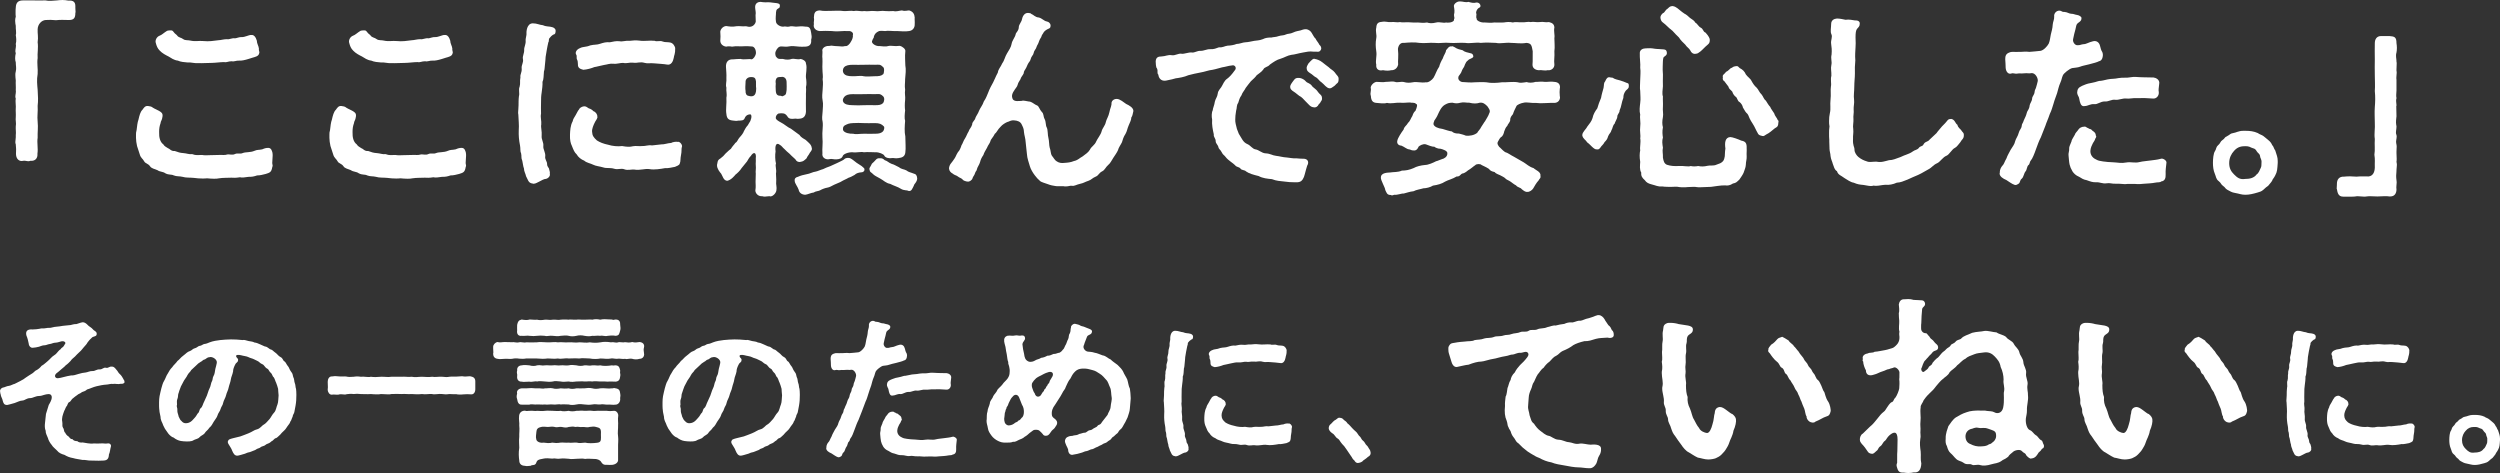 <?xml version="1.0" encoding="UTF-8"?><svg id="_レイヤー_2" xmlns="http://www.w3.org/2000/svg" width="570.638" height="107.968" viewBox="0 0 570.638 107.968"><rect x="0" y="0" width="570.638" height="107.968" fill="#333333" stroke="none"/><g id="_レイヤー_2-2"><path d="M17.247,2.663c0,.095,0,.19-.047.285,0,1.046-.238,1.664-1.569,1.617-.903-.047-2.092-.047-2.853.047-.856-.095-1.617-.095-2.33-.047-.951.047-1.807.951-1.855,2.092-.047,1.093.19,1.711,0,2.995.19,1.236-.095,2.52,0,3.614-.19,1.236.095,2.425,0,3.613-.238,1.331-.095,2.52,0,3.614.095,1.331.143,2.567,0,3.661.095,1.141-.143,2.472,0,3.613.143,1.379-.047,2.377,0,3.661-.19,1.236.143,2.377-.047,3.661.095,1.094-.571,1.617-1.331,1.617h-.285c-.143.047-.285.095-.428.095-.38,0-.856-.19-1.236-.095-.095,0-.19.047-.285.047-.856,0-1.331-.713-1.331-1.664.047-.856.047-1.188-.047-2.14-.095-.19-.095-.38-.095-.57,0-.428.143-.951.095-1.522.095-.713-.048-1.189,0-2.045.143-.665-.095-1.331,0-2.092.047-.809-.048-1.236,0-2.092.047-.333-.048-.903-.048-1.474,0-.238,0-.428.048-.618-.048-.143-.095-.333-.095-.476,0-.476.19-.951.095-1.569.047-.523-.048-1.522,0-2.092-.048-.523-.095-.856-.095-1.284,0-.238,0-.476.095-.808.19-.809,0-1.189,0-2.092-.095-.285-.143-.57-.143-.903,0-.38.047-.761.143-1.188-.048-.143-.095-.285-.095-.428,0-.523.238-1.188.095-1.664.19-.713.095-1.426,0-2.044.19-.476-.048-1.379,0-2.092-.048-.286-.143-.713-.143-1.141,0-.333.047-.666.143-.951-.048-.285-.048-.618-.048-.999s0-.761.048-1.093c.047-1.094.523-1.617,1.616-1.617h2.615c.809.047,1.522,0,2.092,0h.475c.713.19,1.807.047,2.568,0,.428-.048.808-.095,1.284-.095.428,0,.903.047,1.379.143,1.046-.095,1.569.286,1.569,1.236v.38c0,.476.047.713.047.903Z" fill="#fff"/><path d="M62.233,35.565c0,.618-.095,1.046-.095,1.664,0,.19.095.38.095.57,0,.095-.047.238-.095.38-.19,1.141-.57,1.236-1.474,1.522-.476.143-1.522.38-1.95.333-.856.285-1.188.333-1.997.333-.761.095-1.426.238-1.949.095-.856.143-1.522.143-1.949.095-.903.047-1.902,0-2.805.143-.38.095-.761.095-1.189.095-.523,0-1.093-.047-1.569-.095-.333.048-.665.048-1.046.048-.618,0-1.284-.048-1.95-.143-.856-.095-1.854,0-2.567-.238-.761-.19-1.331-.047-2.044-.333-.523-.285-1.094-.047-1.902-.476-.571-.428-1.188-.285-1.807-.713-.713-.285-1.379-.428-1.664-.856-.476-.713-1.094-.618-1.379-1.189-.333-.618-.761-.713-.999-1.569-.143-.476-.38-1.141-.618-1.902-.143-.713-.238-1.236-.238-1.855v-.761c0-.285,0-.57.143-1.046.095-.808.19-1.759.428-2.377.19-.856.428-1.807.904-2.234.285-.38.57-.951,1.284-.856.333.047.808.095,1.093.38.618.38.809.38,1.379.713.571.333.951.57.809,1.378-.095.809-.428.999-.428,1.427-.238.665-.333,1.236-.333,1.997-.048,1.331.238,2.33.951,2.853.333.523.571.523,1.094.903.38.095.713.713,1.522.618.808.285,1.188.428,1.949.476.761.047,1.331.333,2.044.238.809.333,1.379.19,2.235.19.476.095,1.188.095,1.711.048.856-.048,1.284,0,2.092-.048.856-.047,1.331.095,1.902-.095.428-.143,1.188.19,1.759-.095.713-.333,1.141.047,1.807-.238s1.759-.095,2.71-.523c.666-.286.856-.143,1.759-.333.523-.238.903-.333,1.379-.333.713,0,.856.761.951,1.094.047.238.047.476.047.713ZM35.56,9.794c-.19-.523.143-1.379.903-1.664.428-.143.808-.523,1.236-.808.428-.285.381-.333.999-.38h.38c.19,0,.333.047.571.38.285.428.618.523.808.808.333.476.903.428,1.379.809.428.333,1.141.19,1.664.333.999.238,1.997,0,2.853.095,1.379.143,2.377-.047,3.566-.19.476,0,1.141-.237,1.902-.237.428.143,1.236-.333,1.807-.19.333,0,.999-.333,1.522-.285.761.047,1.664-.523,2.187-.476.618-.095,1.046.476,1.284,1.284,0,.665.428,1.236.475,1.807-.095.428.238.761.048,1.141-.143.618-.856.761-1.522.951l-.904.285c-.761.238-1.569.428-2.139.38-.618-.047-1.189.286-1.665.143-.856,0-1.188.333-1.759.19-.809,0-2.092.19-2.948.19-1.141,0-2.092.095-2.9.048-.856.095-1.807-.238-2.425-.143-.713-.048-1.711-.143-2.282-.428-.903-.095-1.569-.618-2.14-.951-.57-.285-1.426-.713-1.997-1.331-.523-.523-.713-1.046-.903-1.759Z" fill="#fff"/><path d="M106.382,35.565c0,.618-.095,1.046-.095,1.664,0,.19.095.38.095.57,0,.095-.047.238-.095.38-.19,1.141-.57,1.236-1.474,1.522-.476.143-1.522.38-1.95.333-.856.285-1.188.333-1.997.333-.761.095-1.426.238-1.949.095-.856.143-1.522.143-1.949.095-.903.047-1.902,0-2.805.143-.38.095-.761.095-1.189.095-.523,0-1.093-.047-1.569-.095-.333.048-.665.048-1.046.048-.618,0-1.284-.048-1.95-.143-.856-.095-1.854,0-2.567-.238-.761-.19-1.331-.047-2.044-.333-.523-.285-1.094-.047-1.902-.476-.571-.428-1.188-.285-1.807-.713-.713-.285-1.379-.428-1.664-.856-.476-.713-1.094-.618-1.379-1.189-.333-.618-.761-.713-.999-1.569-.143-.476-.38-1.141-.618-1.902-.143-.713-.238-1.236-.238-1.855v-.761c0-.285,0-.57.143-1.046.095-.808.19-1.759.428-2.377.19-.856.428-1.807.904-2.234.285-.38.57-.951,1.284-.856.333.047.808.095,1.093.38.618.38.809.38,1.379.713.571.333.951.57.809,1.378-.095.809-.428.999-.428,1.427-.238.665-.333,1.236-.333,1.997-.048,1.331.238,2.33.951,2.853.333.523.571.523,1.094.903.38.095.713.713,1.522.618.808.285,1.188.428,1.949.476.761.047,1.331.333,2.044.238.809.333,1.379.19,2.235.19.476.095,1.188.095,1.711.048.856-.048,1.284,0,2.092-.048.856-.047,1.331.095,1.902-.095.428-.143,1.188.19,1.759-.095.713-.333,1.141.047,1.807-.238s1.759-.095,2.71-.523c.666-.286.856-.143,1.759-.333.523-.238.903-.333,1.379-.333.713,0,.856.761.951,1.094.047.238.047.476.047.713ZM79.709,9.794c-.19-.523.143-1.379.903-1.664.428-.143.808-.523,1.236-.808.428-.285.381-.333.999-.38h.38c.19,0,.333.047.571.38.285.428.618.523.808.808.333.476.903.428,1.379.809.428.333,1.141.19,1.664.333.999.238,1.997,0,2.853.095,1.379.143,2.377-.047,3.566-.19.476,0,1.141-.237,1.902-.237.428.143,1.236-.333,1.807-.19.333,0,.999-.333,1.522-.285.761.047,1.664-.523,2.187-.476.618-.095,1.046.476,1.284,1.284,0,.665.428,1.236.475,1.807-.095.428.238.761.048,1.141-.143.618-.856.761-1.522.951l-.904.285c-.761.238-1.569.428-2.139.38-.618-.047-1.189.286-1.665.143-.856,0-1.188.333-1.759.19-.809,0-2.092.19-2.948.19-1.141,0-2.092.095-2.9.048-.856.095-1.807-.238-2.425-.143-.713-.048-1.711-.143-2.282-.428-.903-.095-1.569-.618-2.14-.951-.57-.285-1.426-.713-1.997-1.331-.523-.523-.713-1.046-.903-1.759Z" fill="#fff"/><path d="M126.824,6.989c0,.428-.047.856-.523.903-.38.238-.713.571-.951.904-.143.38,0,.665-.19.856-.286,1.189-.476,2.52-.618,3.328-.047.428-.047,1.046-.143,1.665-.095.618-.048,1.188-.238,1.664-.095.999-.048,1.807-.333,2.377.048.618-.095,1.807-.19,2.425-.143.808-.143,1.522-.143,2.234,0,.856-.048,1.712,0,2.615-.19.808.143,1.664.047,2.472-.143.618.19,1.569.095,2.52-.095.951.475,1.474.38,2.377-.095.761.57,1.522.428,2.425-.095.571.428,1.141.428,1.617,0,.808.428.808.476,1.284.048.238.238.713.143.999.19.618-.523,1.141-.951,1.188-.238-.047-1.046.38-1.474.618-.333.143-.808.476-1.236.476-.095,0-.19,0-.285-.048-.999-.095-1.046-.951-1.474-1.664-.095-.57-.476-1.093-.476-1.759-.238-.666-.19-.951-.38-1.759-.333-.761-.095-.951-.285-1.759-.238-.428-.095-1.094-.238-1.759-.238-1.189-.333-2.235-.285-3.519.095-1.046-.048-2.235-.095-3.519-.048-.19-.048-.333-.048-.523,0-.428.095-.856.095-1.569,0-.523,0-1.474.095-2.14.19-.523-.143-1.522.143-2.092.238-.903,0-1.188.19-2.139-.095-.856.381-1.094.286-2.092-.095-.761.475-1.331.285-2.14-.143-.618.333-1.284.285-2.092-.047-.571.428-1.331.333-2.092-.047-.38.19-1.093.19-1.331-.047-.713.048-2.568,1.427-2.615.998,0,1.569.38,2.33.428.808.38,1.522.237,2.044.428.333.047.856.333.856.808ZM155.685,33.377c0,.048-.048.143-.048.19-.143.428,0,.999-.19,1.807-.19.856-.048,1.426-.286,1.949-.095.428-.713.571-1.093.761-.571.095-1.664.381-2.235.286-.999.19-2.52.428-3.519.238-1.093-.19-2.234.333-3.518.095-.523-.095-1.522.238-2.235-.047-.856-.333-1.426.143-2.377-.143-.951-.285-1.759-.047-2.425-.285-.761-.238-1.807-.333-2.33-.618-.618-.333-1.522-.428-2.092-.951-.665-.238-1.379-.808-1.711-1.426-.523-.476-.713-.999-1.094-1.949-.285-.571-.476-1.331-.428-2.568.047-.856.047-1.997.618-3.043.095-.523.333-.808.665-1.378.333-.571.523-1.046.761-1.284.095-.333.57-.618.951-.713.618-.143.809.143,1.284.428.523.143.808.38,1.093.665.523.143.903.809.856,1.141.19.476-.428.999-.618,1.522-.238.476-.618,1.331-.57,1.997.047.951.38,1.331,1.093,1.997.665.428,1.474.761,2.615.999.856.285,2.234.428,3.138.285,1.046.19,1.807.238,2.472.047.713-.143,1.426.048,2.187-.047.666.047,1.284-.285,2.188-.143l2.139-.238c.618.047,1.379-.285,2.235-.333.285-.19,1.094-.333,1.474-.237.38-.143.999.475.999.998ZM132.387,10.983c.713-.38,1.331-.19,2.33-.618.951-.238,1.522-.095,2.282-.38.713-.238,1.426-.428,2.187-.333.713-.143,1.427-.333,2.235-.238.713.143,1.331-.19,2.282-.095.761-.095,1.426-.143,2.235-.048,1.188.19,2.282-.095,3.518.048.38.238,1.236-.095,1.759.143.571.238,1.046.095,1.759.238s1.046.856,1.141,1.236c.048,1.379-.285,1.712-.333,2.282-.143.761-.57,1.712-1.522,1.522-.761-.143-1.997-.19-2.995-.285-.809-.095-1.474.095-2.092-.095-1.141-.333-1.616.095-2.663-.047-.951-.095-1.474.238-2.234.047-.618-.047-1.474.286-2.235.19-.856-.095-1.426.19-2.187.285-.809.143-1.712.428-2.187.476-.666.285-1.712.57-2.52.618-.713-.19-1.284-.38-1.236-1.284,0-.428-.047-.809-.238-1.141-.143-.238.095-.761-.19-1.094-.238-.476.143-1.141.903-1.426Z" fill="#fff"/><path d="M181.638,36.468c-.428-.476-.761-.666-1.427-1.379-.428-.38-.808-.665-1.236-1.141-.285-.19-.523-.665-.998-.903-.713-.571-1.141.047-.951,1.522-.143.761-.095,2.092.095,2.757-.238.618.19,1.331,0,2.282,0,.761.095,1.094.047,1.902-.095.475.19,1.236.048,1.949-.095.665-.809,1.379-1.379,1.379-.048,0-.143-.048-.19-.048h-.095c-.381,0-.666.095-.999.095-.19,0-.38-.047-.571-.095h-.19c-.713,0-1.379-.618-1.379-1.331.143-.809.047-1.379.047-1.949.048-.381,0-1.331.048-1.902-.095-.38.095-1.093,0-1.901-.048-.428.047-.761,0-1.522.19-1.522-.523-1.569-1.142-.571-.333.285-.713.999-.856,1.236l-1.236,1.522c-.333.57-1.046,1.236-1.379,1.474-.285.333-.999,1.236-1.902,1.427-.856-.048-1.046-1.094-1.379-1.617-.333-.38-.951-1.141-.951-1.902,0-.095,0-.238.047-.333.095-.333,0-.856.713-1.236.57-.428.808-.666,1.188-1.142.618-.618.903-.808,1.236-1.093.285-.523.808-.999.999-1.331.475-.237.523-.761.999-1.284.333-.333.856-.999.951-1.379.285-.475.38-.808.903-1.378.143-.286.38-.618.571-.951.38-.903.285-1.522-.048-1.522-.761.047-1.093.476-1.236.856-.19.57-.761.57-1.427.57-.618.143-.808,0-1.188,0-.999-.095-1.474-.38-1.569-1.522-.19-.999.095-2.377,0-3.708.19-.903-.095-1.426,0-2.282-.238-.808.095-1.284,0-2.282.047-.713-.048-1.664-.095-2.473-.047-.998.428-1.807,1.664-1.711.523-.047.999-.095,1.664-.095.856.238,1.95-.095,2.52.095.428-.095.903-.713.999-1.426,0-.903-.428-1.569-1.046-1.522-.571-.048-1.284-.095-1.617-.048-.856.095-1.902-.095-2.805.095-.38-.095-1.094-.095-1.331,0-.999-.143-1.426-.856-1.331-1.569.047-.428.047-1.046,0-1.569-.143-.665.523-1.522,1.331-1.569.666.095,1.379.238,2.33.047.713-.095,1.284.095,2.187,0,.285.095.903.19,1.093.095.618-.095,1.094-.713,1.142-1.141,0-.523-.048-1.094-.048-1.474.143-.618-.095-1.284-.095-1.855,0-.951.761-1.188,1.236-1.188.808.143,1.284.095,1.902.095.476,0,.951.143,1.759.19.476.095.761.143.761.618-.047.618-.238.428-.618.761-.38.333-.238,1.046-.333,1.711-.048.238,0,.808.047,1.141.047.665,1.046,1.188,1.664,1.141.476-.143.808.095,1.284,0,.523-.19.999-.047,1.617,0,.713-.047,1.284-.143,2.235,0,.998-.047,1.093.618,1.236,1.426.095.571.19.951,0,1.569.095.951-.285,1.522-1.331,1.569-.665.047-.999,0-1.331,0-.999-.047-1.616-.238-2.472-.047-.38.095-1.094.047-1.617,0-.618-.048-1.046.428-1.331,1.093-.19.428-.095.761,0,1.141.333.428.475.666,1.141.618h.476c.761.238,1.522.19,1.997,0,.665-.143,1.426.238,2.044,0,.428.048,1.236.428,1.236,1.046.333,1.046-.095,2.377,0,3.233.095.523.19,1.569,0,2.14.095.713-.047,1.284,0,2.14-.047,1.046,0,2.187,0,3.519-.095,1.093-.618,1.522-1.569,1.569-.333.095-.856-.095-1.142,0-.428.047-1.093.095-1.426-.38-.19-.333-.57-.761-.903-.809-.523-.095-.903-.047-1.236,0-.38.19-.618.571-.618.999,0,.428.761.809,1.188,1.046.713.333,1.569,1.141,2.282,1.426.808.618,1.522,1.093,1.949,1.426.428.665,1.046.856,1.427,1.141.761.713,1.284,1.046,1.378,1.855.143.333-.143.665-.428,1.046-.333.665-.571.761-.761,1.284-.523.476-.713.713-1.379.809-.523.143-.999-.19-1.093-.476ZM172.556,18.591c-.095-.571-.143-.999-1.046-.999-.856-.048-1.379.523-1.331,1.141-.047.713-.095,1.522,0,1.997-.047.57.19,1.093.665,1.141.333.095.856.237,1.284-.095.238-.19.476-.571.476-1.569-.095-.666,0-1.046-.047-1.617ZM177.073,20.683c.047,1.046.523,1.189,1.188,1.189.38.19.38.095.761-.095.476-.19.428-.713.523-1.236.047-.476,0-1.188,0-1.711,0-.761-.333-1.189-.903-1.284-.571,0-1.236.048-1.284.238-.333.19-.38.951-.285,1.236-.048.476-.048.951,0,1.664ZM197.28,38.465c.19.618-.333.856-.571.856-.665.048-1.236.19-1.664.618-.618.333-.951.523-1.331.618-.618.38-.951.428-1.902.999l-1.427.618c-.57.285-.998.57-1.569.665-.38.047-1.188.333-1.569.57-.333.238-1.046.19-1.474.523-.761.095-1.284.428-1.949.523-.809,0-1.426-.476-1.522-1.141-.238-.713-.903-1.474-.903-1.997-.095-.57.238-.856.713-.951.618-.285,1.331-.475,2.092-.618.523-.048,1.379-.523,1.949-.571.38-.047,1.284-.476,1.712-.57.57-.286.951-.428,1.616-.666l1.569-.713c.523-.285,1.093-.476,1.569-.809.238-.237.38-.333.903-.38.523-.047.903.286,1.236.523.428.381,1.046.809,1.902,1.331.38.285.523.476.618.571ZM199.8,34.756c-.665,0-1.855-.095-2.615,0-.57-.19-1.807.143-2.567,0-1.046-.047-2.092.428-2.235.809-.19.57-.713.761-1.426.808-.665.047-1.094-.19-1.664-.047-.713.19-1.759-.286-1.569-1.331-.095-1.046.143-2.282,0-3.613-.095-1.331.19-2.52.047-3.566-.19-.761-.095-1.379,0-2.425,0-.57.19-1.664,0-2.425-.19-.856-.047-1.759,0-2.472.047-.903.143-1.522,0-2.425.143-.523-.047-1.474-.047-2.33-.048-.713.047-1.331,0-2.377-.095-.476.047-1.236,0-1.665-.19-.618.523-1.093,1.046-1.188.476-.047.618,0,.999-.095.523.048.951.143,1.711.143.333,0,.903.143,1.426-.047.476.143,1.094-.476,1.379-1.094.238-.333.476-1.046.38-1.378.238-.618-.476-.999-.951-.951-.571.047-.903-.047-1.141,0-1.046.095-1.997.095-2.71,0-1.236-.047-1.664-.047-2.757,0-.761-.047-1.569-.618-1.331-1.569-.095-.476.143-.951,0-1.522.047-1.046.238-1.569,1.331-1.617.951.19,1.522.095,2.757.095.713,0,1.665-.095,2.71.047.808.047,1.711-.143,2.33,0,.856-.19,1.379.143,2.377,0,.808.143,1.474-.095,2.377,0,.808.143,1.664-.143,2.377,0,.571.047,1.141.047,1.902,0,.618.19,1.331-.095,1.95-.143.665.238,1.236,0,1.617,0,.903.238,1.236.856,1.284,1.617-.048.38.047.999,0,1.522.047.761-.428,1.474-1.284,1.569-.761.143-1.95.047-2.758,0-.999.047-2.044-.143-2.71,0-.475,0-.761-.095-1.378,0-.761.333-.999.713-1.189,1.236.095.238-.238.428-.428,1.093-.143.476.856,1.189,1.711,1.094.476.047,1.474.19,1.95,0,.38-.095.999-.047,1.569,0,.38.047.665-.047,1.094-.047.665.143,1.379.761,1.284,1.236-.143,1.236,0,2.377,0,3.233.19.951.047,2.044-.048,3.138,0,1.046-.143,1.426,0,2.377-.143,1.046.095,1.569,0,2.377-.095.856-.095,1.759,0,2.377-.095.808-.19,1.855,0,2.377-.095,1.093-.19,2.567.048,3.566,0,1.379.143,2.663,0,3.661-.095.903-.713,1.188-1.569,1.284-.713.143-1.141-.095-1.569,0-.38.095-1.426,0-1.664-.571-.143-.333-1.188-.808-2.044-.761ZM192.525,23.345c.333.476.999.666,2.14.666.618.047,1.855.047,2.52,0,.618-.048,1.855,0,2.52,0,.951,0,1.379-.048,1.855-.476.19-.19.523-1.189-.048-1.617-.665-.618-.999-.428-1.807-.428-.903,0-1.807-.048-2.52,0-1.093.047-1.617,0-2.52,0-.999,0-1.569.19-1.949.618-.38.476-.428.904-.19,1.236ZM192.573,16.736c.333.476.903.665,2.044.665.618.048,1.854-.19,2.52,0,.523.143,1.854,0,2.52,0,.951,0,1.474-.047,1.949-.475.19-.19.333-1.474-.047-1.617-.666-.713-.999-.523-1.807-.523-.903,0-1.807-.048-2.52,0-1.093.047-1.616,0-2.519,0-.999,0-1.664.143-2.045.57-.38.476-.333,1.046-.095,1.379ZM199.8,30.525c.856,0,1.426-.143,1.807-.618.19-.238.333-.856.143-1.046-.523-.571-1.046-.761-2.044-.761-1.236,0-1.712.047-2.52,0-.713-.048-1.807-.048-2.52,0-.903.047-1.188.19-1.759.476-.523.237-.618.951-.38,1.284.333.475,1.379.713,2.235.665.571.19,1.474,0,2.52,0,.665,0,1.711.047,2.52,0ZM209.357,40.7c0,.856-.761,1.331-.761,1.664-.38.713-.523,1.427-1.331,1.189-.19-.19-.904,0-1.665-.476-.618-.428-1.711-.713-2.377-1.094-1.046-.19-1.522-.808-2.33-1.236-.903-.523-1.141-.571-1.616-.999-.286-.38-.761-.428-.761-.904-.238-.475.19-.761.38-1.236.047-.286.428-.476.665-.761.285-.238.523-.809,1.236-.713.38-.047.713,0,1.141.428.665.19.856.571,1.616.856.476.095.951.428,1.665.761.57.476,1.141.428,1.664.713.523.428.951.428,1.759.761.381.047.666.38.713,1.046Z" fill="#fff"/><path d="M258.703,25.342c-.19.761-.19,1.094-.476,1.474,0,.523-.285,1.093-.618,1.854-.333.761-.333,1.236-.713,1.902-.428.618-.665,1.379-.808,1.902-.238.523-.761,1.189-.904,1.807-.19.476-.761,1.284-1.046,1.712-.428.665-.713,1.284-1.141,1.617-.618.523-.808,1.188-1.379,1.474-.856.428-.808.951-1.522,1.236-.808.333-.951.713-1.664.951-.761.238-1.093.523-1.807.665-.903.19-1.379.57-1.902.476-.38-.095-.808.143-1.474.143-.143,0-.285,0-.475-.048h-1.236c-.19,0-.38,0-.665-.047-.523-.095-.999-.143-1.712-.428-.57-.238-1.522-.428-1.807-.761-.38-.333-.808-.761-1.141-1.236-.476-.618-.951-1.426-1.141-2.092-.238-.856-.618-1.807-.665-2.757-.048-.761-.238-1.855-.286-2.663-.047-.951-.333-1.712-.38-2.282-.047-.951-.237-1.189-.523-1.807-.285-.665-.951-.903-1.664-.951-.903-.095-1.141.285-1.664.38-.428.19-1.094.57-1.522,1.093-.618.571-.856,1.284-1.284,1.569-.38.808-.951,1.284-.999,1.664-.19.618-.523.856-.808,1.569-.286.523-.666,1.094-.809,1.617-.428.618-.618,1.046-.761,1.617-.143.57-.665,1.236-.713,1.617-.048.428-.333.475-.428.903-.19.618-.475.761-.57,1.141-.095.475-.713.808-.999.808-.523,0-1.141-.285-1.236-.428-.238-.38-.761-.428-1.141-.761-.238-.238-.808-.285-1.188-.666-.38-.19-.761-.57-.809-1.093v-.095c0-.333.19-.808.38-1.046.428-.523.476-.618.903-1.236.286-.428.286-.665.761-1.426.333-.285.618-.951.809-1.569.238-.286.428-1.046.808-1.569.333-.523.428-.951.809-1.569.19-.618.57-.809.808-1.569,0-.713.618-.856.761-1.569.143-.38.618-.999.808-1.569.286-.713.809-1.236,1.094-2.14.523-.713.808-1.617,1.046-2.14.19-.571.761-1.664,1.094-2.235.285-.523.57-1.331,1.046-2.187.143-.903.618-1.188,1.046-2.187.428-.523.618-1.522,1.046-2.188.475-.761.951-1.522,1.046-2.139.143-.904.808-1.522.951-2.282.048-.38.713-.761.713-1.665,0-.475.665-1.236.713-1.711.095-.476.428-1.474,1.378-1.474.428.048.618.048.761.238.476.143.856.761,1.712.809.761.19,1.188.808,1.807.903.428.047.999.523.856,1.141-.047.476-.428.476-.665.618-.428.237-.809.475-1.046.998-.428.523-.286.761-.523.999-.38.571-.428,1.046-.618,1.379-.428.665-.285.856-.665,1.331s-.238.903-.618,1.331c-.428.523-.333.999-.665,1.379s-.523.903-.713,1.331c-.238.523-.571.713-.618,1.378-.19.428-.666.904-.713,1.284-.38.618-.523.808-.665,1.331-.095.428-.476.713-.999,1.617-.428.761-.285,1.331-.047,1.711.285.333.856.38,1.236.333.286-.047.523.047,1.046-.095.713.048.998.19,1.616.238.618.19.951.618,1.664.903.333.143.571.999.999,1.427.523.475.286.951.665,1.664.333.618.19,1.426.476,1.902.285.523.19,1.759.38,2.377.19.713.143,1.712.286,2.188.285.761.19,1.378.523,1.902.38.428.618.998,1.046,1.236.523.38,1.141.476,1.807.38.713-.047,1.379-.095,2.187-.428.809-.143,1.379-.761,1.95-1.046.761-.571,1.284-.903,1.664-1.522.38-.809,1.093-.999,1.474-1.95.19-.475.998-1.474,1.188-2.187.19-.856.808-1.284.999-2.234.095-.523.618-1.236.808-2.235.19-.951.333-.951.476-1.807-.095-.666.428-1.189,1.188-1.189s1.617.809,2.14,1.141c.713.333,1.664.856,1.664,1.617Z" fill="#fff"/><path d="M297.551,36.23c.856,0,1.379.665.808,1.617l-.238.808c-.238.808-.428,1.759-.618,1.997-.237.523-.57.903-1.379.951h-.618c-.856,0-1.474-.047-2.14-.143-1.236-.143-1.95-.143-3.043-.57-.999-.095-2.092-.19-3.043-.713-1.189-.285-2.187-.571-2.853-1.046-.333-.38-1.046-.238-1.284-.665-.38-.428-.903-.286-1.236-.761-.38-.428-1.569-1.094-2.139-1.855-.286-.428-.618-.476-.904-1.094-.285-.618-.713-.713-.761-1.236-.19-.57-.618-.761-.618-1.331,0-.618-.523-.903-.428-1.522-.238-1.046-.476-2.235-.38-3.376-.143-.618-.143-1.616.143-2.14,0-.428.38-1.141.476-1.949.143-.665.57-1.046.665-1.855.048-.713.809-1.331.951-1.711.19-.285.523-1.236,1.188-1.664.476-.333,1.094-.999,1.664-1.807.713-.713,0-1.427-.523-1.236-.38.047-.856.095-1.711.333-.333.048-.809.143-1.236.286-.713.19-1.189.333-1.522.38-.951.095-1.807.476-2.758.618-.999.19-1.854.38-2.758.618-.951.428-2.139.618-2.9.713-.333.095-1.142.333-2.235.523-1.141.19-1.664-.665-1.712-1.331-.428-.523,0-.761-.333-1.474-.238-.143-.285-1.284-.285-1.569.047-.999.665-1.141,1.331-1.141.999-.048,1.426-.428,2.33-.285.809.143,1.474-.476,2.282-.333.571.095,1.569-.38,2.33-.285.618.095,1.188-.428,1.997-.38.618.047,1.474-.428,2.188-.38.856.047,1.331-.19,1.997-.428.856.095,1.236-.285,1.997-.38.571,0,1.474-.143,1.997-.38.713,0,1.474-.38,1.997-.38.856-.047,1.188-.19,2.044-.333.476-.095,1.141-.048,1.949-.38.666-.333,1.236-.38,1.997-.38.428-.143.903-.048,1.664-.333.523-.19,1.141-.095,1.664-.38.38-.19.951-.095,1.617-.428.571-.286,1.236-.38,1.664-.476.476-.143.665-.285,1.284-.285.713.095,1.094.523,1.284.856.19.238.523,1.046.904,1.331.095.333.618.856.856,1.379.285.238.571.665.333,1.141-.38.713-.951.333-1.569.428-1.236-.143-1.569.048-2.519.19-1.094.19-1.902.475-2.615.523-.951.143-1.569.618-2.52.903-.808.19-1.617.761-2.425,1.331-.428.571-1.236.523-1.474,1.094-.428.618-1.141.999-1.522,1.331-.333.475-.713.808-1.331,1.378-.285.38-.903,1.094-1.188,1.522-.19.476-.809,1.094-.951,1.665-.476.665-.523,1.046-.761,1.759-.428.571-.238,1.094-.476,1.807-.143.808-.19,1.426-.19,1.949-.048.665.19,1.379.38,2.187l.428,1.094c.713,1.094.951,1.949,1.997,2.377.665.285,1.141,1.093,1.807,1.188.761.095,1.426.856,2.282.903,1.141.047,1.522.476,2.425.571.856.095,1.522.333,2.473.38.665.047,1.236.238,2.187.19.38.048,1.188.095,1.617.095ZM301.735,22.204c.095.618-.048.665-.286,1.046-.143.38-.38.428-.475.618-.143.38-.618.761-1.141.618-.761-.047-1.141-.713-1.855-1.379-.38-.38-.856-.999-1.426-1.236l-.903-.713c-.38-.285-1.046-.571-1.141-1.141-.095-.428.143-.761.428-1.188.476-.571.571-1.094,1.522-1.046.333,0,1.046.143,1.617.809.38.428.808.285,1.379.999.143.333.951.713,1.331,1.331s.856.665.951,1.284ZM305.539,17.877v.238c0,.333-.048.713-.333.903-.238.143-.428.476-.665.618-.476.285-.665.571-1.094.523-.713-.095-1.141-.856-1.759-1.331-.57-.333-.856-.999-1.426-1.236-.38-.19-.713-.618-1.236-.903-.428-.285-.713-.523-.761-.951-.095-.57.19-.808.38-1.236.761-.856,1.141-1.236,1.474-1.046.38.048,1.141.285,1.712.761.57.428.808.666,1.474,1.141.38.428.999.665,1.379,1.189.428.665.808.808.856,1.331Z" fill="#fff"/><path d="M356.082,22.204c0,.571-.38,1.284-1.331,1.284-.761-.047-1.379.048-2.14.048-.809.047-1.284.047-2.092-.048-.856.095-2.092-.237-2.71-.047-.665.095-1.522.476-1.664.761-.38.808-.571,1.094-.809,1.855-.285.38-.665.713-.618,1.378-.095.571-.618.951-.665,1.284-.38.38-.475.665-.713,1.284-.048.333-.286,1.093-.713,1.284-.285.19-.523.713-.713,1.046-.285.476.095.903.286,1.188.38.286.665.713,1.331,1.189.618.143,1.379.761,1.997,1.046l2.234,1.284c.713.428,1.284,1.046,2.282,1.331.476.475,1.759.856,1.569,1.807.143.523-.285.618-.38.951-.665.761-.856,1.189-1.284,1.902-.238.38-.856.808-1.284.761-.38.095-.809-.19-1.331-.618-.238-.38-.951-.38-1.284-.856-.571-.285-.951-.665-1.188-.808-.523-.381-.999-.476-1.236-.761-.285-.333-.856-.523-1.236-.761-.238-.143-.903-.286-1.236-.713-.665-.143-1.046-.333-1.284-.713-.713-.476-1.379-.713-1.711-.903-.19-.285-1.189-.285-1.426.048-.333.19-1.046.856-1.665,1.188-.475.428-.999.713-1.284.713-.428.143-.57.761-1.284.666-.999.618-1.997.808-2.663,1.188-.713.476-1.711.761-2.758.903-.57.38-1.569.618-2.187.618-.57.19-1.664.333-2.235.665-.951.095-1.569.38-2.234.523-.571-.047-1.426.381-2.187.286-.238.095-.38.143-.523.143-.095,0-.143-.047-.238-.095h-.095c-.809,0-.903-.57-1.188-1.141,0-.523-1.094-2.282-.999-2.853,0-1.141,1.616-1.094,2.139-1.141.666-.143,1.712,0,2.663-.428.856,0,1.664-.143,2.662-.57.666-.38,1.617-.618,2.615-.713.713,0,1.902-.523,2.52-.856.333-.047.856-.333,1.331-.475.523-.095,1.236-.571,1.236-1.236.143-.665-.999-.999-1.569-1.141-.523.047-1.236-.285-1.426-.476-.38.095-1.379-.333-1.902-.523-.618-.19-1.427.285-1.664.523-.333.808-.761.951-1.331.856-.285,0-.618-.238-.856-.238-.523-.047-1.046-.571-1.759-.856-.57,0-1.093-.428-.903-1.141.095-.57.856-1.759,1.426-2.52.19-.761.618-.808,1.046-1.569.428-.333.618-1.046.951-1.522.238-.713.428-.951.713-1.188.38-.904.523-1.474.143-1.569-.38-.428-1.094-.19-1.379-.333-.903,0-1.426.143-2.282.047-1.093-.047-1.949.285-2.996.047-.713.238-1.569.048-2.377,0-.856-.047-1.236-.523-1.284-1.569-.048-.19-.095-.285-.095-.523,0-.38.143-.761.095-1.141,0-.047-.048-.143-.048-.19,0-.57.665-1.284,1.331-1.378.618,0,1.522.143,2.14,0,.903,0,1.522-.19,2.092,0,.476.237,1.426-.143,2.044.047.665.19,1.236.19,2.044.047.809-.19,1.997.19,2.948,0,.523.143,1.426-.523,1.759-1.046.428-.713.713-1.712,1.284-2.52.095-.476.475-1.331.808-1.854.238-.809.713-1.284.761-1.902.238-.237.665-.998,1.188-.856.333-.095.286-.048.713.143.665.476,1.284.57,1.855.713.57.476,1.093.476,1.902.713.285.047.523.238.57.713-.095.476-.903.476-1.236.903-.713.476-.713,1.379-1.046,1.711-.428.618-.38.999-.713,1.379-.285.428-.428.523-.428.761-.143.571.476,1.141,1.141,1.094.618.047,1.759.143,2.615.047.57,0,1.759-.095,2.615,0,1.094.238,2.52.143,3.566,0,1.046.048,2.519-.19,3.613,0,.476.19,1.141.095,2.044-.047.476.19,1.284.19,2.044-.047.428.047,1.236-.143,2.092,0,.523.047,1.474-.143,2.14,0,.951.047,1.331.523,1.331,1.236,0,.095-.047.19-.047.333,0,.19-.048.476-.048.761s.048.618.048.903c0,.095.047.19.047.285ZM314.147,8.701c.143-.856-.237-1.474,0-2.425.048-.856.38-1.236,1.236-1.284.903-.19,1.426.143,2.14.047s1.331.143,2.044,0c.476.143,1.379,0,2.044.047.809.048,1.284.095,2.044.048.713.047,1.141.143,2.092,0,.476.19,1.188.237,2.092,0,.761-.19,1.617.19,2.235,0,.761.143,1.997-.143,1.807-.761.238-.238,0-.428,0-.999.19-.665.095-1.284,0-1.807-.19-.618.665-1.236,1.236-1.236h.285c.476,0,1.189.285,1.759.095.761.19,1.094.333,1.902.143.856,0,1.141,1.046.571,1.188-.571.285-.856,1.188-.618,1.426,0,.238-.143.903.047,1.046-.143.428.903.998,1.855.903.523,0,1.284.143,2.187,0,.618,0,1.379.047,2.14,0,.523-.095,1.331-.19,2.092,0,.571-.19,1.427,0,1.997-.048.903.048,1.474-.19,2.044-.047.761-.143,1.189.095,2.092,0,.856-.143,1.141.143,2.092,0,.761.19,1.189.476,1.236,1.236-.19.856.143,1.759,0,2.425,0,1.188.143,1.902,0,2.995.095,1.284-.143,2.044,0,3.043.047.809-.761,1.427-1.522,1.284-.713.19-1.522-.095-1.902,0-.665.048-1.617-.333-1.569-1.284.095-1.046,0-1.807.047-3.043-.238-1.378-.333-1.807-1.426-1.902-1.331.238-2.425,0-3.471,0-1.378-.143-2.425.238-3.471,0-1.331-.095-2.52-.095-3.519,0-.951-.19-2.425.19-3.518,0-1.094-.095-2.473.095-3.471,0-1.284-.143-2.282.143-3.519,0-1.141-.095-2.234.143-3.471,0-1.046-.19-2.52-.095-3.471,0-.904-.143-1.331.618-1.427,1.379.19,1.617-.047,2.663.048,3.566-.19.951-.951,1.331-1.569,1.284-.523.143-1.188.143-1.902,0-.856.238-1.664-.19-1.522-1.284-.237-.856.19-1.997,0-3.043-.143-.999-.19-1.902,0-2.995ZM339.489,24.248c-.475-.475-.951-.903-1.711-.808-.713.238-1.474.238-2.425,0-.618.047-1.236-.19-1.95,0-.903.238-1.236.143-1.902,0-.761.047-.951.047-1.711.476-.809.475-1.236,1.474-1.569,2.187-.19.523-.665,1.188-.856,1.474,0,.285-.238.38-.143.856.19.476.904.856,2.045.999.808.238,1.616.523,2.14.571.285.333.951.523,1.569.475.665.19,1.046.238,1.569.476.809.143,2.044-.095,2.663-.665.048-.238.665-.761.903-1.331.38-.523.666-1.093.856-1.284.333-.618.809-1.284.951-1.807.38-.618-.095-1.093-.428-1.617Z" fill="#fff"/><path d="M371.775,19.827c-.047.428-.475.618-.713.904-.38.57-.523.951-.523,1.616-.428,1.046-.428,1.95-.856,2.853,0,.665-.571.856-.523,1.522,0,.285-.571,1.236-.618,1.522-.428.333-.476,1.188-.713,1.474-.143.618-.523.761-.761,1.379-.19.713-.476.999-.808,1.331-.333.665-.713.808-.903,1.188-.38.476-.428.523-.951.476-.618.047-1.426-1.141-2.092-1.569-.38-.618-.951-.809-1.141-1.569v-.143c0-.665.903-1.379,1.093-1.855.571-.761.999-1.236,1.236-1.997.19-.903.571-1.522,1.094-2.235.143-.57.57-1.759.856-2.377.143-.856.38-1.569.57-2.282.143-.761,0-1.093.38-1.522.238-.523.476-.999,1.046-.903.428.143.476,0,.713.143.38.286,1.094.428,1.617.571.665.19.951.333,1.664.618.333,0,.38.38.333.856ZM398.687,35.612c.047.808-.19,1.236-.19,1.997-.047.713-.285,1.093-.523,1.854-.238.523-.665,1.094-.951,1.522-.618.571-.713.761-1.474.903-.618.428-1.284.523-1.712.428-1.046-.047-2.377.238-3.28.333-.713,0-1.712.095-2.52.095-.286,0-.571,0-.809-.047-.19-.048-.428-.048-.618-.048-.38,0-.808.048-1.331.048-.285.047-.665.047-1.046.047-.333,0-.618,0-.951-.047-.57-.143-1.141-.048-1.664-.048h-.856c-.57,0-1.046-.047-1.379-.095-.951.095-1.426-.238-2.425-.476-.665-.19-1.093-.333-1.569-.999-.476-.428-.856-.856-.761-1.664-.428-.713-.285-1.617-.238-2.472-.19-1.094-.143-1.95,0-2.663-.143-.665.19-1.807,0-2.71.143-.713-.143-1.617,0-2.663.143-.903-.143-1.997,0-2.71-.238-.999-.095-1.807,0-2.71.143-1.093,0-1.569,0-2.71-.143-.713,0-1.664,0-2.663,0-.761.143-1.711,0-2.663.095-.856-.143-2.092-.095-3.423.048-.665.665-.999,1.426-.999.666-.047,1.236-.047,1.997.095.618.095,1.189.047,1.95.143.285.047.761,0,.808.808.047.666-.713.761-.808,1.141-.143.571-.095,1.284-.143,2.044-.047,1.046.095,1.617.048,2.14-.048.713,0,1.569,0,2.282-.048.809-.238,1.712,0,2.33-.048.713.047,1.569,0,2.33-.095.856.143,1.664,0,2.377-.19.951-.19,1.664,0,2.33-.19.951-.095,1.759,0,2.33-.238.808-.143,1.426,0,2.33-.19.808.047,1.379,0,2.282.143.808.285,1.331.903,1.617.903.285,1.617.333,2.71.285,1.094-.095,2.092.238,2.758,0,.238.095,1.094.143,1.664,0,.713.143,1.331.143,2.14-.047.476-.143,1.426.047,1.997-.238.761-.238,1.141-.428,1.379-.665.238-.19.428-.428.57-1.284.048-.428,0-.903.143-1.759-.19-1.284-.095-2.52,1.094-2.615.523,0,1.902.523,2.52.808.951.19,1.284.523,1.236,1.759.047.523-.048,1.141,0,1.759ZM379.002,4.089c-.047-.38.19-.761.571-1.093.428-.095.476-.666,1.046-.999.428-.38.523-.571,1.141-.618.571.095.713.238,1.094.476.238.143.856.761,1.664,1.284.285.095.903.618,1.236.951.57.428.903.523,1.236,1.094.476.238.666.856,1.236,1.141.571.285.523.951,1.046,1.094.761.808,1.046,1.426.999,1.711,0,.808-.38.951-.618,1.189-.475.38-1.093,1.093-1.522,1.426-.523.333-.523.475-1.046.523-.57.143-1.093-.285-1.236-.713-.333-.618-.761-.713-1.188-1.379-.476-.428-1.094-1.046-1.426-1.616-.523-.476-.856-.856-1.474-1.522-.523-.38-.903-.761-1.664-1.474-.523-.476-.951-.523-1.094-1.474ZM405.961,27.672c0,.095-.047.238-.047.38-.048.761-.143.856-.809,1.236-.523.428-1.331,1.141-1.902,1.379-.475.333-.618.428-.903.38-.285-.095-.856-.095-1.093-.665-.476-.809-.618-1.331-1.142-2.14-.285-.428-.57-.903-.713-1.236-.285-.618-.285-.903-.761-1.284-.333-.38-.38-.618-.761-1.188-.048-.428-.428-.999-.761-1.236-.476-.19-.523-.999-.856-1.189-.285-.19-.665-.665-.808-1.188-.476-.57-.713-.523-.903-1.188-.19-.19-.618-.856-.903-1.189-.476-.285-.381-.665-.333-.951-.238-.476.476-.761.713-1.188.523-.238.666-.523,1.094-.856.38-.048.428-.38,1.046-.428.666-.143.666.19.999.428.665.333,1.094.761,1.379,1.426.38.57,1.046.951,1.284,1.474.285.523.666,1.141,1.189,1.569.428.428.57,1.046,1.141,1.569.38.476.475,1.046.951,1.379.238.38.713,1.189.999,1.426.047.286.713,1.142.903,1.474.143.618.665,1.046.809,1.522.143.095.19.19.19.285Z" fill="#fff"/><path d="M448.256,30.715v.19c0,.808-.476.903-.809,1.569-.38.428-.808,1.094-1.236,1.284-.665.286-1.284,1.569-1.949,1.807-.761.285-1.426,1.379-2.044,1.664-.999.428-1.189.999-2.14,1.474-.761.38-1.141.713-2.282,1.236-.761.333-1.711.713-2.377,1.046-.999.38-1.522.666-2.472.713-.809.38-1.807.571-2.568.476-.903.047-1.474.238-2.139.238-.19,0-.38,0-.571-.048-.19.048-.38.095-.618.095-.57,0-1.236-.19-1.664-.238-.999-.095-1.379-.143-2.282-.523-.713-.095-1.522-.713-2.092-1.046-.713-.571-1.474-.713-1.712-1.569-.618-.38-.665-.951-.951-1.664-.143-.618-.428-.999-.523-1.807,0-.523-.238-1.094-.238-1.711v-.143c0-.57-.048-.951-.048-1.426v-.428c-.047-.428-.047-.951-.047-1.522,0-.476,0-.999.095-1.522-.095-.38-.095-.809-.095-1.236,0-.618.047-1.236.19-1.855.238-.903,0-1.902.143-3.043.143-1.141-.048-2.092.095-3.043.143-.57-.143-1.522.095-2.377.047-.999-.19-1.617,0-2.473.19-.808-.19-1.426.047-2.377.095-1.046,0-1.759-.095-2.425-.143-.856.38-1.569.047-2.234-.285-.571-.047-1.522-.047-2.33,0-.808.618-1.188,1.284-1.236h.143c.57,0,1.379.19,1.854.285.856-.143,1.617.095,2.14.143.523-.048,1.236.143,1.094.856,0,.523-.285.665-.618,1.093-.238.285-.333.903-.333,1.902.048,1.141.048,1.664,0,2.282-.047.951-.143,1.807-.047,2.996-.095,1.188-.143,1.902-.095,2.995,0,.951-.143,1.902-.143,2.996,0,1.189-.19,2.044-.047,2.996.095.761-.143,1.569-.095,2.187.095.856-.143,1.474-.047,2.235.047.713-.19,1.569-.048,2.234.095.903-.095,1.474-.047,2.235-.095,1.664.333,1.759.333,2.52,0,.618.475,1.284.856,1.616.618.523,1.331.856,1.997,1.046.476.238,1.284.047,2.14.047,1.188.238,1.902-.095,2.9-.333.856,0,1.522-.333,2.615-.713.618-.285.951-.428,1.378-.571.286-.095.999-.38,1.427-.713.38-.333,1.046-.333,1.378-.809.333-.475.809-.285,1.046-.761.38-.761.951-.523,1.426-1.141.285-.285.999-.951,1.569-1.474.19-.333.951-1.141,1.236-1.522.618-.571.903-.951,1.189-1.284.143-.143.19-.428.951-.428.856.19.856.999,1.379,1.331.19.761.665.903.903,1.284.238.428.571.523.571.951Z" fill="#fff"/><path d="M472.968,15.548c-.618.143-1.902,1.188-2.092,1.617-.285.618-.285,1.046-.571,1.664-.38.808-.57,1.807-.761,2.425-.285.903-.57,1.474-.808,2.377-.238.666-.428,1.569-.856,2.377-.428,1.284-.761,1.902-.998,2.663l-1.046,2.663c-.428.809-.761,1.759-1.093,2.663-.38,1.094-.856,2.282-1.189,2.615-.285.285-.238.856-.523,1.046-.38.238-.38,1.141-.665,1.426-.428.476-.428,1.331-.903,1.712-.476.38-.286.856-.713,1.141-.285.19-.476.285-.713.285-.095,0-.143,0-.238-.047-.523-.143-1.522-.903-1.855-1.094-.713-.285-1.522-.808-1.522-1.474,0-.047.047-.143.047-.19v-.19c0-.523.333-1.142.571-1.379.428-.428.428-.809.951-1.712.238-.713.571-1.188.951-1.949.476-.809.856-1.141,1.046-1.997.143-.57.618-1.094.809-1.902.143-.618.618-.951.665-1.522.047-.618.285-.571.475-1.284.333-.713.523-1.046.713-1.807.047-.333.571-.761.618-1.569.047-.476.523-.951.571-1.569,0-.571.523-.856.57-1.569.047-.523.238-.618.333-.999.143-.618.285-.856.38-1.427.143-.618-.523-1.949-1.427-1.854-.57.143-.856-.048-1.711.047-.809.095-.856-.047-1.426.047-.713.143-.951-.19-1.474,0-.713.238-1.236-.475-1.284-1.331-.047-.665,0-1.141-.095-1.949,0-.713.143-1.236.951-1.522.618-.286,1.331-.048,2.092-.143.809.047,1.474-.143,2.473,0,.903-.048,1.522-.143,2.567-.238.713-.143,1.522-1.046,1.855-1.665.285-.713.285-1.188.475-2.092.143-.618.38-1.284.428-2.235.047-.665.38-1.141.333-1.854-.095-.618.428-1.331,1.189-1.331.475,0,.665.38,1.046.286.808.047,1.046.38,1.617.428.618,0,.761.19,1.426.285.38.048.951.38.951.665.048.856-.713.951-1.046,1.427-.19.285-.238.903-.333,1.188-.19.713-.381,1.379-.523,2.187-.19.666.428,1.474.951,1.427.665.047.808-.19,1.474-.238.571,0,1.094-.428,2.14-.666.809-.19,1.379.286,1.569,1.046.095.428.285,1.141.523,1.426.19.523.143.808.047,1.236-.095.428-.38.808-.808.856-.428.238-1.189.428-2.282.713-.951.238-1.522.333-1.997.523-.57.238-1.379.238-1.854.333ZM494.316,39.844c.047.809-.19,1.474-.999,1.569-.285.285-.808.143-1.426.285-.665.143-1.807.19-2.473.238-.57.047-1.236.143-2.092.047-.713.048-1.712-.047-2.282.048-.571,0-1.331-.143-1.997-.095-1.046.047-1.426-.238-2.235-.095-.808.143-1.569-.285-2.282-.238-.856.048-1.426-.19-2.234-.476-.809-.143-1.141-.428-1.712-.761-.808-.333-1.236-.808-1.522-1.236-.38-.665-.523-.999-.665-1.569-.143-.618-.143-1.188-.238-2.044-.095-.523.19-.999.143-1.616-.047-.381.238-.856.523-1.617,0-.333.38-.809.761-1.522.095-.428.523-.713.856-1.236.19-.285.665-.618,1.331-.618.333-.095.57.333.903.333.095.285.523.047.856.523.665.476.808.618.856,1.188.19.143.048.476-.143.713-.047.333-.38.761-.523.999-.238.476-.523,1.046-.571,1.664-.095.856.381,1.664,1.236,2.044.571.333.809.333,1.617.476.713.095,1.617.19,2.235.19,1.236.048,1.902.285,3.138.048.951-.19,1.902.19,2.996-.095.713-.19,1.759-.238,2.663-.38s1.141-.095,2.235-.38c.38-.143,1.236.333,1.236.856-.095,1.093-.237,1.616-.19,2.757ZM479.529,18.448c.523-.048,1.426-.333,1.902-.38.476-.095,1.284-.048,2.092-.238,1.093-.19,1.854,0,2.757-.19.856-.19,1.807,0,2.806,0,.713,0,1.664.048,2.472.048.476.047,1.522.475,1.284,1.522-.095.903-.19,1.378-.095,1.711.143.903-.523,1.664-1.331,1.569-1.284-.095-2.282-.143-3.661-.095-.951-.048-1.711.19-2.425.095-.808-.095-1.759.38-2.472.285-.904-.143-1.569.476-2.425.38-1.046,0-1.616.713-2.425.618-.808-.095-1.474.428-2.092.428-.809.19-.999-.428-1.189-1.046-.143-.476-.095-.856-.38-1.284-.143-.238-.285-.713-.19-.999.047-.951.999-1.236,1.569-1.474.523-.238,1.236-.428,1.902-.523.856-.143,1.427-.476,1.902-.428Z" fill="#fff"/><path d="M519.332,34.329c.333,1.046.571,1.569.571,2.425v.428c-.095,1.379-.095,1.997-.571,2.853-.285.618-.665.903-.713,1.236-.333.523-.665.808-.903,1.141-.38.237-.57.428-1.093.903-.476.428-.856.476-1.284.618-.951.285-1.902.523-2.806.523-.951,0-1.331-.238-2.425-.428-.665-.095-1.093-.38-1.711-.713-.571-.333-.333-.428-.999-.903-.476-.333-.38-.618-.999-1.094s-.571-1.046-.856-1.664c-.333-.761-.428-1.664-.428-2.473,0-.856.095-2.187.476-2.71.285-.38.19-.856.665-1.284.665-.571.476-.856,1.046-1.236.618-.38.333-.57,1.094-.903.618-.285.618-.571,1.284-.665.713-.095,1.284-.523,2.33-.523h.618c.903,0,1.807.095,2.758.523.238.238.951.428,1.236.665.428.285.713.618,1.093.903.523.38.809.856.903,1.141.38.333.38.856.713,1.236ZM515.862,35.612c-.048-.523-.523-.665-.761-1.094-.38-.713-.809-.618-1.189-.808-.713-.38-1.046-.333-1.616-.333-.999,0-1.759.333-2.425,1.141-.523.571-1.046,1.474-1.046,2.71,0,1.188.428,1.902,1.094,2.567.761.761,1.331,1.236,2.567,1.046.999,0,1.997-.19,2.615-1.046.475-.285.665-.951.951-1.522.19-.38.095-.713.143-1.046.095-.951-.285-.999-.333-1.617Z" fill="#fff"/><path d="M547.104,37.609c0,.475-.095.808-.095,1.236v.19c-.095.856-.095,1.379,0,2.092,0,.143.047.333.047.476,0,.571-.143,1.046-.047,1.617,0,.903-.428,1.617-1.379,1.617h-.238c-.856-.143-1.522,0-2.567,0h-.333c-.428,0-.951-.048-1.474-.048-.237,0-.523,0-.808.048-.19.047-.428.047-.571.047-.523,0-.951-.095-1.474-.095-.143,0-.333,0-.523.048-.238.047-.523.047-.809.047h-1.997c-1.094,0-1.284-.856-1.427-1.711-.047-.048-.047-.095-.047-.143,0-.238.047-.571.047-.856v-.19c0-1.093.571-1.711,1.617-1.664.999-.095,1.712-.095,2.853,0,.998-.095,1.522-.047,2.757-.047.951-.095,1.379-.903,1.427-1.997-.048-1.284.095-1.807-.095-2.948.19-1.189,0-2.282.095-3.614-.19-1.188.095-2.425,0-3.661,0-1.236-.095-2.33,0-3.613.095-1.141.143-2.282,0-3.661.095-1.236,0-2.377,0-3.613,0-1.094-.048-2.473,0-3.661-.048-1.141,0-2.473,0-3.661,0-.809.38-1.617,1.426-1.617h1.902c1.141.095,1.617.19,1.617,1.617.047.285.095.713.095,1.093,0,.428-.047.809-.095,1.046-.238.808,0,1.379,0,1.949v.143c.047.143.047.285.047.428,0,.476-.047.999-.047,1.379v.238c.047.19.047.38.047.523,0,.571-.143,1.046-.047,1.569v2.472c0,.665-.143,1.094,0,1.712-.19.57,0,1.093,0,1.569,0,.095,0,.19-.048.285.048.903,0,1.522.048,2.282-.048.571-.19,1.284-.048,2.045.048.095.048.237.048.38,0,.571-.238,1.284-.048,1.712.048.143.095.333.095.476,0,.57-.238,1.093-.095,1.616.048.238.095.428.095.666,0,.38-.047.761-.047,1.188v.285c0,.428.047.903.047,1.331,0,.238,0,.476-.047.713.047.237.095.475.095.665Z" fill="#fff"/><path d="M28.433,87.187c0,.297-.447.483-.819.409-.744.186-1.302-.074-1.786.037-.596-.074-1.154.149-1.489.149-.744.037-1.675.223-2.27.372-.931.224-1.377.521-2.196.745-.372.372-.745.446-1.154.595-.409.372-.856.41-1.079.67-.261.186-.745.521-.931.707-.372.186-.521.745-.856.893-.446.149-.409.782-.67.968-.298.447-.298.707-.521,1.042-.335.931-.633,1.638-.446,2.531.111.67-.112.856.186,1.377.26.261.149.931.483,1.08.038.186.447.744.708.818.372.373.446.67.967.67.186.298.559.447,1.08.447.26.261.744.372,1.228.298.633.074,1.712.372,2.531.223.632.037,1.005.037,1.6,0,.558-.074,1.005.112,1.563,0,.521-.112.894.335.745.744-.149.41-.186,1.266-.447,1.787-.037.893-.335,1.34-1.228,1.377-.447.037-.782.037-1.117.037-.67,0-1.153-.037-1.749-.037h-.223c-.484,0-1.117-.186-1.75-.149-.707-.149-1.526-.223-2.084-.409-.856-.149-1.302-.335-2.01-.745-.595-.149-1.302-.446-1.712-1.005-.446-.483-.893-.744-1.191-1.265-.372-.409-.781-1.154-.856-1.563-.186-.521-.558-1.08-.521-1.675-.223-.484-.223-1.228-.149-1.749.038-.745.186-1.377.224-2.084.223-.669.409-1.302.632-2.047.112-.111.224-.446.41-.744.335-.67.335-1.154.186-1.414-.261-.484-.968-.335-1.749-.112-.224.075-.633.223-1.042.223-.818,0-1.451.484-2.009.484-.894,0-1.191.521-1.824.559-.633.037-.968.297-1.749.558-.745.186-1.489.446-1.675.446-.782.038-.893-.446-1.042-.93-.075-.521-.447-.968-.484-1.489-.075-.223-.112-.335-.112-.595,0-.038-.037-.075-.037-.149,0-.261.186-.707.744-.819.335-.037.782-.335,1.266-.372.409-.037.856-.335,1.042-.372.335-.038.781-.373,1.228-.559.521-.223.745-.446,1.042-.558.447-.372.745-.484,1.303-.893.67-.372.968-.596,1.414-1.042.819-.41,1.117-.745,1.452-1.154.521-.261.93-.707,1.488-1.154.447-.372.856-.93,1.303-1.191.596-.335.856-.856,1.303-1.265.335-.149.298-.372.558-.521.41-.224.484-.559.67-.819.335-.335-.112-.782-.819-.633-.372.075-.856.298-1.302.298-.521,0-1.005.298-1.266.298-.595.074-.856.297-1.228.297-.596,0-.968.261-1.303.335-.67.186-.781.149-1.34.224-.483.111-.967-.335-1.005-.968-.111-.521-.223-1.117-.521-1.824-.223-.893.112-1.489,1.415-1.377.521,0,1.153-.074,1.563-.149.595-.186.782,0,1.489-.149.632-.148.818.038,1.526-.186.446-.149,1.265-.149,1.6-.223.931-.186,1.712-.186,2.494-.298.26-.037.781-.26,1.34-.223.335-.074.967-.372,1.414-.409h.074c.335,0,.707.26.894.446.223.261.595.558.856.707.372.224.595.633.893.782.26.149.558.447.484.707.037.744-.856.447-1.191.968-.521.446-.707.781-.931,1.042-.111.26-.409.595-.819,1.042-.409.447-.521.707-.967,1.079-.447.373-.782.782-1.042,1.042-.298.261-.819.67-1.005,1.005-.261.261-.745.782-1.08.968-.372.447-.818.707-1.079.968-.409.372-.633.558-1.117.93-.595.596-.148,1.154.41,1.08.409-.038.707-.112,1.265-.261.633-.149,1.117-.298,1.712-.372.559.037,1.08-.149,1.675-.335.67-.186,1.08-.298,1.638-.335.409-.037,1.005-.372,1.6-.335.559.037.893-.409,1.601-.372.632.037.893-.521,1.451-.372.521.148.745-.335,1.303-.261.372-.074.707.223,1.042.67.409.409.447.744.782,1.005.335.26.669.819.781,1.042.112.298.298.409.298.595v.075c0,.037.037.074.037.112Z" fill="#fff"/><path d="M67.649,90.127c0,.372-.038.819-.038,1.265,0,.41-.111.782-.149,1.191-.074.633-.26,1.154-.26,1.377-.037.447-.372.633-.409,1.154-.261.521-.261.819-.521,1.117-.074.297-.297.632-.669,1.079-.298.41-.373.633-.745.968-.409.335-.707.707-.893.93-.149.112-.744.745-.931.782-.483.074-.632.595-.967.67-.335.26-.447.446-1.005.632-.484.149-.447.41-1.08.559-.521.111-.483.372-1.079.521-.372.074-.446.335-1.005.484-.484.149-.67.335-1.191.409-.409.075-.632.298-1.191.409-.484.112-.744.261-1.079.298-.112.037-.186.037-.298.037-.558,0-.856-.446-1.154-1.153-.186-.559-.409-.745-.595-1.117-.149-.223-.484-.67-.372-1.005.186-.521.372-.409.632-.558.149-.074.484-.112.67-.186.708-.186,1.005-.223,1.526-.372.596-.186,1.154-.447,1.861-.708.856-.335,1.34-.781,1.898-.893.819-.186,1.154-.893,1.638-1.116.447-.261.782-.707,1.303-1.266.409-.521.521-.93,1.079-1.526.372-.409.447-1.191.707-1.786.224-.521.186-1.526.261-2.084-.037-.521-.112-1.117-.112-1.489-.149-.521-.26-.931-.447-1.377-.223-.41-.26-.819-.558-1.266-.372-.26-.223-.632-.744-1.079-.41-.372-.372-.744-.745-.893-.521-.224-.67-.856-1.116-1.005-.521-.186-.745-.633-1.191-.782-.447-.186-.819-.446-1.266-.558-.521-.112-.781-.41-1.563-.521-.558-.075-1.005-.298-1.6-.261-.521.038-.372.447-.186.633s.372.372.26.67c0,.335-.484.558-.558.744-.372.67-.596,1.34-.558,1.712-.149.782-.447,1.266-.521,1.861-.075.596-.373,1.228-.484,1.787-.112.67-.484,1.228-.596,1.786-.111.559-.558,1.191-.67,1.75-.111.632-.372.707-.595,1.414-.075.447-.596.968-.707,1.489-.112.446-.67,1.079-.856,1.414-.298.484-.484.968-.968,1.34-.409.633-.819.819-1.005,1.154-.298.521-.93.632-1.265,1.042-.335.409-1.042.446-1.415.707-.372.26-1.191.298-2.196.223l-.632-.074c-.559-.075-1.228-.41-1.675-.782-.372-.074-.856-.484-1.191-.893-.298-.409-.596-.856-.782-1.117-.297-.483-.484-1.005-.595-1.302-.186-.335-.447-1.005-.41-1.415-.074-.521-.26-1.042-.26-1.451-.037-.261-.075-.596-.075-1.005v-.893c0-.447.038-.968.112-1.377.149-.633.223-1.117.409-1.787.149-.446.298-1.228.633-1.712.298-.484.521-1.265.819-1.638.298-.558.558-1.004,1.042-1.488.223-.41.819-.856,1.191-1.415.447-.297.67-.744,1.34-1.228s.819-.819,1.526-1.042c.372-.112.633-.521,1.005-.595.558-.112.819-.521,1.116-.559.559-.037.782-.409,1.154-.446.484-.038.782-.224,1.191-.373.745-.297,1.749-.446,2.419-.521.931-.074,1.563-.149,2.457-.149.968,0,1.451.038,2.68.149.297-.111.744.075,1.339.224.447.111.894.074,1.34.335.373.037.819.186,1.266.409.595.223,1.005.521,1.265.521.484.075.893.633,1.228.67.298.037.596.447,1.042.744.409.261.632.745,1.191,1.005.521.261.483.782.856.968.297.149.483.782.818,1.117.224.223.335.781.67,1.191.484.558.373.893.521,1.265.261.447.186.968.335,1.34.224.521.112.856.298,1.377.037.261.075.744.075,1.34ZM47.813,81.53c-.409,0-.67.261-1.005.484-.633.149-.521.372-.968.558-.521.298-.67.447-1.116.894-.372.372-.856.819-1.08,1.005-.148.372-.595.632-.856,1.153-.26.559-.521.782-.781,1.228-.149.297-.447.893-.707,1.34-.149.483-.373.893-.484,1.377-.261.521-.112,1.005-.298,1.414-.223.447-.112.968-.112,1.414-.186.447.149.707.075,1.266-.037.521.223.93.298,1.414.297.595.335.782.67,1.042.223.298.595.521,1.042.484.484-.037.744-.149,1.079-.372.372-.261.558-.559.856-.856.447-.447.596-.968.819-1.117.26-.186.26-.856.558-1.079.447-.335.484-.968.856-1.638l.335-.744c.298-.484.558-1.675.856-2.196.261-.447.298-1.228.521-1.563.224-.335.112-.819.372-1.228.298-.484.261-.894.41-1.601.112-.484.26-.893.335-1.377.149-.819-1.08-1.526-1.675-1.303Z" fill="#fff"/><path d="M76.181,90.052c-.111,0-.26,0-.409.038h-.075c-.484,0-.893-.559-.893-1.154v-.149c.037-.112.037-.298.037-.484,0-.372-.037-.819-.037-1.154,0-.595.298-1.228.893-1.228h.112c.223-.037.447-.074.633-.074.409,0,.781.074,1.042.074.446.037.819,0,1.116,0,.186,0,.373,0,.521.037.41.149,1.154.038,1.601.038.26-.038.558-.075.819-.075.26,0,.521.037.781.075.856-.112,1.638.186,2.345,0,.558.111,1.563.074,2.308,0,.856-.038,1.526.148,2.344,0h2.308c.819-.075,1.526.111,2.345,0,.856.186,1.414,0,2.344,0,.596.037,1.675.111,2.308,0,.819.148,1.526-.075,2.308,0,.632.074,1.191.111,1.637,0,.596-.075.968,0,1.601-.038.409,0,.781-.074,1.191-.074.149,0,.297,0,.446.037.447.075.894-.037,1.303-.037.149,0,.26,0,.372.037.558.112,1.005.372,1.005,1.117v1.823c0,.67-.372,1.154-.856,1.154h-.149c-.595-.074-.968-.037-1.675,0-.223.037-.558.037-.893.037-.26,0-.558,0-.744-.074-.708.037-1.005-.037-1.601-.037-.744.111-1.154.074-1.637,0-.782-.112-1.712.186-2.308,0-.595-.075-1.526.149-2.308,0-.93.111-1.674.037-2.344,0-.968.074-1.415-.075-2.345,0-.633-.037-1.452-.037-2.308,0-.223.074-.446.074-.707.074-.558,0-1.154-.074-1.637-.074-.335.074-.633.074-.968.074-.521,0-1.005-.037-1.34-.074-.856.074-1.638,0-2.345,0-.484-.075-1.191-.075-1.6,0-.447-.075-1.266-.037-1.601.037-.148.074-.297.074-.446.074-.372,0-.782-.111-1.191-.037-.186.075-.335.075-.484.075h-.112c-.26,0-.446-.038-.707-.038Z" fill="#fff"/><path d="M147.034,80.897c0,.446-.335,1.005-1.042,1.005-.596.186-1.228.148-1.675,0-.707-.149-1.154.186-1.638,0-.446.111-1.116-.075-1.6-.038-.41.149-1.266-.149-1.601-.037-.93.186-1.451,0-2.419,0-.707.149-1.712.149-2.419,0-.707,0-1.749-.149-2.419,0-1.005-.074-1.712,0-2.457,0-.707-.149-1.6.186-2.419,0-.93.149-1.824-.037-2.419,0-.67.112-1.526.075-2.419,0-.968-.037-1.638.037-2.419,0-.633.112-1.005.075-1.601.037-.409-.074-.968-.111-1.6.038-.633.074-.968-.038-1.638,0-.67.037-1.228.111-1.675,0-.707-.075-1.005-.596-1.005-1.08v-.149c.038-.111.038-.186.038-.297,0-.261-.038-.484-.038-.819v-.41c0-.446.447-1.005,1.005-1.079.521.186,1.005,0,1.675,0,.596,0,.968.074,1.638.037.446-.074,1.079.186,1.6.037.335-.148,1.154.149,1.601,0,.893,0,1.563.038,2.419,0,.707-.148,1.675,0,2.419,0,.93.038,1.675-.148,2.419,0,.856-.111,1.452.075,2.419,0,.968-.074,1.452.149,2.457,0,.595-.037,1.526.186,2.419,0,.782.112,1.489.149,2.419,0,.67-.148,1.489-.148,2.419,0,.67-.148.968.186,1.601,0,.372-.148,1.079.112,1.6-.037.633.075.931.149,1.638-.037.595.186,1.154.074,1.675,0,.707.074,1.042.447,1.042.968,0,.074-.037.186-.037.26-.186.558,0,.931,0,1.303v.074c0,.075.037.149.037.224ZM141.564,91.095c.037.632-.447,1.265-1.042,1.265-.708.112-1.266-.074-1.787,0-.521.037-1.191-.186-1.749-.037-.707.037-1.117-.149-1.787,0-.781.111-1.116.074-1.786,0-.521-.075-1.154-.149-1.824,0-.744.149-1.265.149-1.786,0-.559,0-1.266-.075-1.824,0-.447-.149-1.191.111-1.787,0-.595-.075-1.265.111-1.823,0-.745.074-1.191-.037-1.787,0-.595.074-1.303-.149-1.749.037-.558,0-1.34.037-1.749,0-.67.037-.931-.484-1.042-1.265-.148-.335-.148-.782,0-1.266-.186-.558.261-1.116,1.042-1.191.707,0,1.265.037,1.749-.037.595-.075,1.154.074,1.749.037.745-.074,1.34.186,1.787,0,.558.037,1.228-.149,1.823,0,.447.186,1.228.112,1.787,0,.633.037,1.005.112,1.824,0,.446.149,1.042.186,1.786,0,.521,0,1.191.037,1.824,0,.484-.074,1.154-.149,1.786,0,.521.186,1.303.112,1.787,0,.93-.112,1.861.149,2.68,0,.26.075.372-.186.856,0,.818.112.967.521,1.042,1.191.149.521-.075.931,0,1.266ZM118.043,84.619c-.074-.521.149-1.19,1.042-1.228.521-.111,1.153-.074,1.749,0,.595.186,1.34.186,1.749,0,.745-.149,1.117.149,1.787,0,.632-.074,1.079.075,1.823,0,.521-.111,1.228.112,1.787,0,.595-.074,1.265.112,1.824,0,.67-.149,1.042-.074,1.786,0,.558.149,1.117.186,1.824,0,.595-.074,1.005.186,1.786,0,.745-.074,1.117.149,1.787,0,.819.186,1.675.149,2.68,0,.446.112.632-.037.856,0,.856.038.93.67,1.042,1.228-.149.521.149.856,0,1.266-.075.595-.186,1.154-1.042,1.228-.782,0-1.228-.074-1.787,0-.558-.074-1.079-.037-1.749-.037-.745-.037-1.303-.112-1.787,0-.67-.112-1.302.037-1.786,0-.484-.075-1.266,0-1.824,0-.447.074-1.228.149-1.786,0-.819.074-1.377.112-1.824,0-.67-.075-1.377-.149-1.787,0-.521.112-1.377.074-1.823,0-.708-.037-1.228-.149-1.787,0-.484-.149-1.116.186-1.749.037-.707,0-1.377.112-1.749,0-.819.037-1.117-.595-1.042-1.228.112-.484-.186-.744,0-1.266ZM118.043,75.426c0-.26-.037-.781,0-1.265.149-.744.335-1.079,1.042-1.228.595.111,1.339.186,1.786,0h.186c.447,0,.968.111,1.526.037.521.149,1.154.112,1.787,0,.446-.074,1.079.149,1.823,0,.633-.074,1.228.149,1.787,0,.298-.037.558-.037.819-.037.335,0,.632,0,1.005.037.111-.037.26-.037.409-.037.447,0,1.005.074,1.377.037.186-.037.372-.037.521-.037.447,0,.819.074,1.303.037.372,0,.819-.037,1.228-.037.186,0,.372,0,.558.037.261-.074.559-.112.856-.112.335,0,.67.038.931.112.335-.074.67-.112,1.005-.112.521,0,1.042.075,1.675.075.446.186.521,0,.818,0h.075c.819,0,1.042.558,1.005,1.228.074.596.111.856,0,1.265-.224.745-.186,1.154-1.042,1.228-.745-.149-1.34-.038-1.787,0-.707.186-1.191-.149-1.749,0-.707-.112-1.154.074-1.787,0-.67.149-1.079.111-1.786,0-.558-.149-1.34-.149-1.824,0-.67.149-1.265.149-1.786,0-.484-.149-1.303-.038-1.824,0-.744.186-1.303,0-1.787,0-.818-.112-1.302.186-1.823,0-.708-.075-1.34-.075-1.787,0-.446.074-1.116.074-1.749,0-.447-.112-1.042.074-1.749,0-.856.111-1.154-.521-1.042-1.228ZM141.08,102.11v2.792c.074.67-.596,1.079-1.191,1.191-.372.037-1.005.037-1.414,0-.708.074-1.042-.261-1.266-.67-.26-.447-.968-.707-1.638-.67-.595,0-1.451-.112-2.009,0-.67-.149-1.117-.037-1.898-.037-.67,0-1.154.149-1.861,0-.484,0-1.191-.149-1.898-.038-.744.149-1.191-.148-1.861,0-.632-.037-1.451-.148-1.972,0-.484.112-.968.149-1.303.373-.335.223-.335.67-.521.856-.409.409-.707.111-1.116.409-.41.037-.633.074-.894.074-.148,0-.297-.037-.521-.074-.781-.037-1.191-.521-1.191-1.191-.111-.782-.186-1.824,0-2.903,0-.707-.111-1.638,0-2.531-.037-.856.112-1.6,0-2.568.075-.596-.149-1.34-.037-2.233.075-.67.558-1.154,1.34-1.154.447.186.633,0,1.191.037.558-.074,1.042.112,1.6,0,.559,0,1.005.112,1.787,0,.558-.074,1.228,0,1.786,0,.521.038,1.303.075,1.787,0,.484.149,1.079.112,1.824,0,.446.149,1.116.149,1.786,0,.41.038,1.117-.111,1.824,0,.446.038,1.228-.111,1.786,0,.447.112,1.117-.074,1.787,0,.521-.037.93,0,1.563,0,.372.075,1.154.075,1.6,0,.633-.037,1.005.67.968,1.117-.149.93.037,1.563-.037,2.233.037.744-.149,1.638,0,2.494.112.744-.037,1.786,0,2.493ZM137.172,98.575c-.037-.931-.484-.931-1.117-1.117-.409-.149-.967-.074-1.526,0-.483.186-1.079-.037-1.6,0-.521.112-1.005-.149-1.563,0-.633-.149-.931-.074-1.563,0-.447.186-.894.149-1.563,0-.595-.112-1.042.186-1.6,0-.67-.149-.93-.037-1.563,0-.521-.037-1.191-.112-1.563,0-.745.149-1.042.484-1.08,1.117-.037.558-.186,1.153-.037,1.637.037.596.893.968,1.675.819.484.074,1.414.186,1.972,0,.559.074,1.117.149,1.861,0,.633-.074,1.117.074,1.898,0,.446.112,1.377-.074,1.861,0,.558.186,1.302.037,1.898,0,.595.186,1.898.149,2.679.037.819-.074.931-.446.931-1.154,0-.446-.037-1.005,0-1.339Z" fill="#fff"/><path d="M182.566,90.127c0,.372-.038.819-.038,1.265,0,.41-.111.782-.149,1.191-.074.633-.26,1.154-.26,1.377-.037.447-.372.633-.409,1.154-.261.521-.261.819-.521,1.117-.074.297-.297.632-.669,1.079-.298.41-.373.633-.745.968-.409.335-.707.707-.893.93-.149.112-.744.745-.931.782-.483.074-.632.595-.967.67-.335.26-.447.446-1.005.632-.484.149-.447.41-1.079.559-.521.111-.484.372-1.08.521-.372.074-.446.335-1.005.484-.484.149-.67.335-1.191.409-.409.075-.632.298-1.191.409-.484.112-.744.261-1.079.298-.112.037-.186.037-.298.037-.558,0-.856-.446-1.154-1.153-.186-.559-.409-.745-.595-1.117-.149-.223-.484-.67-.372-1.005.186-.521.372-.409.632-.558.149-.074.484-.112.67-.186.707-.186,1.005-.223,1.526-.372.596-.186,1.154-.447,1.861-.708.856-.335,1.34-.781,1.898-.893.819-.186,1.154-.893,1.638-1.116.447-.261.782-.707,1.303-1.266.409-.521.521-.93,1.079-1.526.372-.409.447-1.191.707-1.786.223-.521.186-1.526.261-2.084-.038-.521-.112-1.117-.112-1.489-.149-.521-.26-.931-.447-1.377-.223-.41-.26-.819-.558-1.266-.372-.26-.223-.632-.744-1.079-.41-.372-.372-.744-.745-.893-.521-.224-.67-.856-1.116-1.005-.521-.186-.745-.633-1.191-.782-.447-.186-.819-.446-1.266-.558-.521-.112-.781-.41-1.563-.521-.558-.075-1.005-.298-1.6-.261-.521.038-.372.447-.186.633s.372.372.26.67c0,.335-.484.558-.558.744-.372.67-.596,1.34-.558,1.712-.149.782-.447,1.266-.521,1.861-.075.596-.373,1.228-.484,1.787-.112.67-.484,1.228-.596,1.786-.111.559-.558,1.191-.67,1.75-.111.632-.372.707-.595,1.414-.075.447-.596.968-.707,1.489-.112.446-.67,1.079-.856,1.414-.298.484-.484.968-.968,1.34-.409.633-.819.819-1.005,1.154-.298.521-.93.632-1.265,1.042-.335.409-1.042.446-1.415.707-.372.26-1.191.298-2.196.223l-.632-.074c-.559-.075-1.228-.41-1.675-.782-.372-.074-.856-.484-1.191-.893-.298-.409-.596-.856-.782-1.117-.298-.483-.484-1.005-.595-1.302-.186-.335-.447-1.005-.41-1.415-.074-.521-.26-1.042-.26-1.451-.037-.261-.075-.596-.075-1.005v-.893c0-.447.038-.968.112-1.377.149-.633.223-1.117.409-1.787.149-.446.298-1.228.633-1.712.298-.484.521-1.265.819-1.638.298-.558.558-1.004,1.042-1.488.223-.41.819-.856,1.191-1.415.447-.297.67-.744,1.34-1.228s.819-.819,1.526-1.042c.372-.112.633-.521,1.005-.595.558-.112.819-.521,1.116-.559.559-.037.782-.409,1.154-.446.484-.038.782-.224,1.191-.373.745-.297,1.749-.446,2.419-.521.931-.074,1.563-.149,2.457-.149.968,0,1.451.038,2.68.149.297-.111.744.075,1.339.224.447.111.894.074,1.34.335.373.037.819.186,1.266.409.595.223,1.005.521,1.265.521.484.075.893.633,1.228.67.298.037.596.447,1.042.744.409.261.632.745,1.191,1.005.521.261.483.782.856.968.297.149.483.782.818,1.117.224.223.335.781.67,1.191.484.558.373.893.521,1.265.261.447.186.968.335,1.34.224.521.112.856.298,1.377.037.261.075.744.075,1.34ZM162.73,81.53c-.409,0-.67.261-1.005.484-.633.149-.521.372-.968.558-.521.298-.67.447-1.116.894-.372.372-.856.819-1.08,1.005-.148.372-.595.632-.856,1.153-.26.559-.521.782-.781,1.228-.149.297-.447.893-.707,1.34-.149.483-.372.893-.484,1.377-.261.521-.112,1.005-.298,1.414-.223.447-.112.968-.112,1.414-.186.447.149.707.075,1.266-.037.521.223.93.298,1.414.297.595.335.782.67,1.042.223.298.595.521,1.042.484.484-.037.744-.149,1.079-.372.372-.261.558-.559.856-.856.447-.447.596-.968.819-1.117.26-.186.26-.856.558-1.079.447-.335.484-.968.856-1.638l.335-.744c.298-.484.558-1.675.856-2.196.261-.447.298-1.228.521-1.563.224-.335.112-.819.372-1.228.298-.484.261-.894.41-1.601.111-.484.26-.893.335-1.377.149-.819-1.08-1.526-1.675-1.303Z" fill="#fff"/><path d="M201.54,83.502c-.483.112-1.488.93-1.637,1.265-.224.484-.224.819-.447,1.303-.298.633-.447,1.414-.595,1.898-.224.707-.447,1.154-.633,1.861-.186.521-.335,1.228-.67,1.861-.335,1.005-.596,1.489-.782,2.084l-.818,2.084c-.335.632-.596,1.377-.856,2.084-.298.856-.67,1.786-.931,2.047-.223.223-.186.67-.409.819-.298.186-.298.893-.521,1.116-.335.372-.335,1.042-.708,1.34-.372.298-.223.67-.558.893-.223.149-.372.224-.558.224-.075,0-.112,0-.186-.038-.41-.111-1.191-.707-1.452-.856-.558-.223-1.191-.632-1.191-1.153,0-.038.037-.112.037-.149v-.149c0-.41.261-.893.447-1.079.335-.335.335-.633.744-1.34.186-.559.447-.931.745-1.526.372-.633.67-.894.819-1.563.111-.446.483-.856.632-1.488.112-.484.484-.745.521-1.191.038-.484.224-.447.373-1.005.26-.558.409-.819.558-1.414.037-.261.447-.596.484-1.228.037-.372.409-.744.446-1.228,0-.447.41-.67.447-1.228.037-.41.186-.484.261-.782.111-.484.223-.67.297-1.116.112-.484-.409-1.526-1.116-1.452-.447.112-.67-.037-1.34.037-.633.075-.67-.037-1.117.038-.558.111-.744-.149-1.153,0-.559.186-.968-.373-1.005-1.042-.038-.521,0-.894-.075-1.526,0-.559.112-.968.745-1.191.483-.224,1.042-.038,1.637-.112.633.037,1.154-.112,1.935,0,.707-.037,1.191-.112,2.009-.186.559-.112,1.191-.819,1.452-1.303.223-.558.223-.93.372-1.638.112-.483.298-1.004.335-1.749.037-.521.298-.893.261-1.451-.075-.484.335-1.042.93-1.042.372,0,.521.297.819.223.633.037.819.298,1.265.335.484,0,.596.149,1.117.223.298.037.744.298.744.521.037.67-.558.745-.819,1.117-.148.223-.186.707-.26.93-.149.559-.298,1.08-.41,1.712-.148.521.335,1.154.745,1.117.521.037.633-.149,1.154-.186.446,0,.856-.335,1.674-.521.633-.149,1.08.223,1.228.819.074.335.223.893.409,1.116.149.41.112.633.037.968-.074.335-.297.632-.632.67-.335.186-.931.335-1.787.558-.744.186-1.191.261-1.563.409-.447.186-1.079.186-1.452.261ZM218.25,102.52c.037.632-.149,1.153-.782,1.228-.223.223-.633.112-1.117.223-.521.112-1.414.149-1.935.186-.447.038-.968.112-1.638.038-.558.037-1.339-.038-1.786.037-.447,0-1.042-.112-1.563-.075-.819.038-1.117-.186-1.75-.074-.632.112-1.228-.223-1.786-.186-.67.037-1.117-.149-1.749-.372-.633-.112-.894-.335-1.34-.596-.633-.26-.968-.633-1.191-.968-.298-.521-.41-.781-.521-1.228-.112-.484-.112-.93-.186-1.6-.075-.41.149-.782.111-1.266-.037-.297.186-.67.41-1.265,0-.261.297-.633.595-1.191.075-.335.41-.558.67-.968.149-.223.521-.484,1.042-.484.261-.074.447.261.707.261.075.223.41.037.67.409.521.373.633.484.67.931.149.111.038.372-.111.558-.038.261-.298.596-.41.782-.186.372-.409.819-.446,1.302-.075.67.297,1.303.967,1.601.447.26.633.26,1.266.372.558.074,1.265.149,1.749.149.968.037,1.489.223,2.456.037.745-.149,1.489.149,2.345-.074.559-.149,1.377-.186,2.084-.298.708-.112.894-.075,1.75-.298.298-.112.967.261.967.67-.074.856-.186,1.265-.148,2.159ZM206.676,85.772c.409-.037,1.116-.26,1.488-.297.372-.075,1.005-.038,1.638-.186.856-.148,1.451,0,2.159-.148.67-.149,1.414,0,2.196,0,.558,0,1.302.037,1.935.037.372.037,1.191.372,1.005,1.191-.075.707-.149,1.079-.075,1.34.112.707-.409,1.302-1.042,1.228-1.005-.075-1.786-.112-2.866-.075-.744-.037-1.339.149-1.898.075-.632-.075-1.377.298-1.935.223-.707-.111-1.228.372-1.898.298-.819,0-1.266.558-1.898.484-.633-.075-1.154.335-1.638.335-.633.149-.782-.335-.931-.819-.111-.372-.074-.67-.297-1.005-.112-.186-.224-.558-.149-.782.037-.744.781-.967,1.228-1.153.409-.186.968-.335,1.489-.41.67-.111,1.116-.372,1.489-.335Z" fill="#fff"/><path d="M258.087,90.76v.26l-.186,2.196c-.037.782-.297,1.228-.521,2.047l-.521,1.079c-.521.819-.67,1.377-1.116,1.675-.41.298-.484.707-.67.856-.447.298-.782.745-.968.819-.409.186-.372.558-.819.782-.521.26-.595.558-1.079.67-.372.074-.745.446-.968.483-.335.112-.744.447-1.042.484-.521.261-.67.41-1.079.447-.261.037-.782.372-1.117.409-.446.038-.707.261-1.154.373-.595.186-1.302.372-1.935.446-.074,0-.149.037-.186.037-.67,0-.931-.67-.931-1.265-.074-.335-.818-1.452-.707-2.01.112-.446.261-.707.782-.893.446-.223.856-.075,1.228-.261.521-.037.893-.111,1.228-.335.484-.074.856-.297,1.303-.297.409,0,.633-.521,1.154-.559.521-.037.632-.372,1.116-.558.745-.298.559-.558.856-.633.559-.149.596-.446.856-.781.373-.484.708-.893,1.191-1.526.149-.559.67-1.117.707-1.861.038-.745.373-1.601.224-2.233-.112-.521-.075-1.601-.335-2.122-.335-.67-.447-1.377-.931-1.823-.409-.41-.744-.968-1.526-1.415-.558-.335-.818-.595-1.6-.781-.67-.149-.968-.298-1.638-.335-.446-.038-1.005,0-1.488.149-.596.186-1.042.744-1.303,1.079-.335.447-.558,1.154-.819,1.34-.335.484-.595,1.154-.819,1.6-.149.596-.521.782-.856,1.526-.186.41-.484.819-.93,1.526-.372.67-.745,1.117-1.042,1.601-.149.26-.372.781-.372,1.265,0,.521,0,.856.446,1.191.41.298.782.595.782,1.116,0,.447-.261.633-.372.856-.261.521-.596.632-.856.93-.41.521-.596,1.005-1.08,1.117-.409.111-.819,0-.967-.335-.261-.335-.447-.484-.856-.856-.297-.186-1.079-.186-1.302-.038-.372.261-.633.447-.856.633-.224.223-.782.707-1.117.856-.409.41-.967.558-1.302.707-.484.224-.819.521-1.377.447-.483.223-.893.149-1.451.186-.968.037-1.377-.112-1.935-.372-.633-.298-1.191-.782-1.489-1.191-.484-.67-.745-1.042-.856-1.749-.075-.559-.298-1.042-.298-1.601,0-.149,0-.26.037-.409.037-.596-.037-1.154.186-1.824.038-.67.335-1.005.521-1.787.038-.707.559-.967.782-1.674.186-.41.707-.782,1.005-1.526.521-.596.819-.707,1.377-1.526.335-.373.67-.633.968-1.08.111-.223.335-.521.372-1.042.037-.335.074-.781-.037-1.302-.075-.596-.335-.894-.261-1.303-.223-.521-.186-.968-.335-1.749-.112-.373-.186-1.042-.298-1.712-.074-.447-.372-1.042-.297-1.712.074-.558.595-.893,1.005-.856.26-.074.93.112,1.451-.037.596-.111.633.075,1.228.037.559-.111,1.005-.074,1.08.521.074.595-.521.744-.596,1.451.075.931.186,1.303.372,2.159.112.856.261,1.414.968,1.749.558.261,1.303-.037,1.563-.223.372-.261.893-.261,1.377-.596.521-.074.782-.149,1.415-.484.521.038.967-.223,1.414-.409.447.074.819-.223,1.414-.298.186-.111.484-.335.67-.633.261-.223.335-.372.596-1.004.26-.298.372-1.005.632-1.415.224-.372.075-.93.373-1.302.297-.596.111-.856.297-1.415-.074-.372.484-.818.856-.818.335.037.67.186,1.005.26.335.223.67.335,1.08.409.521.261.818.298,1.302.521.261.112.67.298.521.745-.111.633-.93.521-1.116,1.042-.261.782-.484,1.117-.67,1.824-.447.707.298,1.526.893,1.563.484.074.744,0,1.563.26.559.075,1.042.335,1.787.596.744.074,1.265.744,1.823.93.484.484.931.745,1.563,1.228.632.595,1.042,1.042,1.302,1.563.186.521.67,1.191.931,1.786.223.67.26,1.452.595,2.084.075.595.186,1.302.186,2.047ZM233.711,94.035c0-.558-.074-1.079-.446-1.675l-.633-1.6c-.335-.856-1.08-.782-1.489-.224-.409.41-.484.633-.744,1.154-.298.521-.261.819-.521,1.117-.186.186-.112.372-.186.483-.223.298-.148.596-.335.968-.075.521-.075,1.042-.149,1.34.037.558.074,1.154.744,1.452.261.111.744.037,1.154-.149.484-.224.484-.41.93-.559.335-.111.335-.335.484-.372.298-.037.447-.335.707-.632.298-.149.484-.745.484-1.303ZM239.405,84.916c-1.042.298-1.377.596-1.787.782-.223.112-.67.298-1.116.633-.447.409-.633.669-.894,1.079-.111.186-.149.707,0,1.116.149.373.298.968.559,1.228.297,1.079,1.116.856,1.414.446.26-.335.335-.67.633-.893.111-.074.074-.335.223-.447.372-.26.26-.483.484-.707.26-.223.149-.409.372-.558.298-.223.26-.596.372-.744.223-.298.298-.521.596-1.005.26-.707-.149-1.08-.856-.931Z" fill="#fff"/><path d="M272.32,76.804c0,.335-.037.669-.409.707-.298.186-.559.446-.745.707-.111.298,0,.521-.149.67-.223.93-.372,1.972-.483,2.605-.038.335-.038.819-.112,1.303-.075.484-.037.93-.186,1.302-.075.782-.037,1.415-.261,1.861.038.484-.074,1.415-.149,1.898-.111.632-.111,1.191-.111,1.749,0,.67-.037,1.34,0,2.047-.149.633.111,1.303.037,1.935-.112.484.149,1.228.074,1.973-.074.744.373,1.154.298,1.861-.074.595.447,1.191.335,1.898-.074.447.335.893.335,1.265,0,.633.335.633.372,1.005.038.186.186.559.112.782.149.484-.409.893-.744.93-.186-.037-.819.298-1.154.484-.261.112-.633.372-.968.372-.074,0-.149,0-.223-.037-.782-.074-.819-.744-1.154-1.303-.074-.446-.372-.856-.372-1.377-.186-.521-.149-.744-.298-1.377-.26-.595-.074-.744-.223-1.377-.186-.335-.075-.856-.186-1.377-.186-.93-.261-1.749-.224-2.754.075-.819-.037-1.749-.074-2.754-.037-.149-.037-.261-.037-.41,0-.335.074-.67.074-1.228,0-.409,0-1.154.075-1.675.148-.409-.112-1.191.111-1.637.186-.708,0-.931.149-1.675-.074-.67.298-.856.223-1.638-.074-.595.373-1.042.224-1.675-.112-.484.26-1.005.223-1.637-.037-.447.335-1.042.261-1.638-.038-.298.148-.856.148-1.042-.037-.558.038-2.01,1.117-2.047.782,0,1.228.298,1.824.335.632.298,1.191.186,1.6.335.261.037.67.26.67.633ZM294.911,97.459c0,.037-.037.112-.037.149-.112.335,0,.781-.149,1.414-.149.67-.037,1.117-.224,1.526-.074.335-.558.447-.856.596-.446.074-1.302.297-1.749.223-.781.149-1.972.335-2.754.186-.856-.149-1.749.261-2.754.074-.41-.074-1.191.186-1.75-.037-.669-.26-1.116.112-1.86-.111-.745-.224-1.377-.038-1.898-.224-.595-.186-1.414-.26-1.823-.484-.484-.26-1.191-.335-1.638-.744-.521-.186-1.079-.633-1.34-1.117-.409-.372-.558-.781-.856-1.525-.223-.447-.372-1.042-.335-2.01.037-.67.037-1.563.484-2.382.074-.41.261-.633.521-1.08.261-.446.41-.818.596-1.005.074-.26.446-.483.744-.558.484-.111.633.112,1.005.335.409.112.633.298.856.521.409.112.707.633.67.893.149.373-.335.782-.484,1.191-.186.373-.484,1.042-.447,1.563.038.744.298,1.042.856,1.563.521.335,1.154.595,2.047.781.67.224,1.75.335,2.457.224.819.149,1.414.186,1.935.037.559-.112,1.117.037,1.712-.037.521.037,1.005-.224,1.712-.112l1.675-.186c.484.037,1.08-.223,1.75-.261.223-.148.856-.26,1.153-.186.298-.111.782.373.782.782ZM276.675,79.93c.558-.298,1.042-.149,1.823-.484.745-.186,1.191-.074,1.787-.298.558-.186,1.116-.335,1.712-.26.558-.112,1.117-.261,1.749-.186.559.111,1.042-.149,1.787-.075.595-.074,1.116-.111,1.749-.037.931.149,1.787-.074,2.754.037.298.186.968-.074,1.377.112.447.186.819.074,1.377.186.559.112.819.67.894.968.037,1.079-.224,1.34-.261,1.786-.112.596-.446,1.34-1.191,1.191-.595-.111-1.563-.149-2.345-.223-.632-.075-1.153.074-1.637-.075-.894-.26-1.266.075-2.084-.037-.744-.074-1.153.186-1.749.037-.484-.037-1.154.224-1.749.149-.67-.074-1.117.149-1.712.224-.633.111-1.34.335-1.712.372-.521.223-1.34.446-1.973.484-.558-.149-1.005-.298-.967-1.005,0-.335-.038-.633-.186-.893-.111-.186.075-.596-.148-.856-.186-.373.111-.894.707-1.117Z" fill="#fff"/><path d="M312.854,103.413c0,.521-.372.744-.595.856-.596.558-.856.633-1.117.856-.26.409-.968.558-1.265.558-.335-.037-.521-.223-.782-.632-.409-.261-.409-.596-.782-1.042-.335-.483-.632-.93-.93-1.377l-.558-.781-.484-.521c-.558-.633-.558-.968-1.005-1.228-.596-.335-.633-.894-1.265-1.228-.484-.335-.782-.781-.782-1.116v-.075c.037-.446.223-.744.484-.893.446-.409.595-.744,1.154-1.005.297-.223.521-.446.744-.446.037,0,.112,0,.149.037h.074c.335,0,.633.186.856.484.224.148.67.446.782.744.409.298.744.707,1.116,1.117.596.669,1.005.818,1.303,1.377.335.595.484.409.744.967.261.559.596.521.856,1.042.26.559.558.559.781,1.042.223.446.447.483.521,1.153v.112Z" fill="#fff"/><path d="M368.347,76.35v.19c-.048.665-.999.665-1.427.523-1.141.095-1.759.047-2.663.285-.951.285-1.664.571-2.615.523-1.046.238-1.95.571-2.52.903-.665.523-1.569.999-2.425,1.331-.571.238-.903.808-1.474,1.093-.523.19-1.046.809-1.522,1.331-.618.428-1.094.999-1.331,1.379-.809.57-1.046,1.284-1.331,1.474-.476.713-.618,1.284-.856,1.712-.523.713-.38,1.046-.713,1.759-.238.476-.523,1.284-.523,1.807-.048.903-.143,1.522-.143,1.949-.095.856.238,1.331.333,2.188.333.903.333,1.426.999,1.902.428.665.903,1.236,1.426,1.616.476.38,1.284,1.046,1.855,1.141.713.095,1.331.856,2.282.903,1.094.048,1.569.523,2.425.571.713.047,1.426.571,2.425.333.618-.143,1.855.238,2.52.238.476-.048,2.472-.238,2.377.998.047,1.046-.476,1.474-.666,1.997-.19.523-.19.856-.428,1.331-.285.475-.665.951-1.331,1.046h-.333c-.761,0-1.664-.19-2.33-.19-.999,0-2.188-.238-3.186-.428-1.093-.19-2.139-.333-3.043-.713-1.093-.19-1.854-.523-2.853-1.046-.665-.238-.903-.428-1.331-.665-.476-.238-.904-.571-1.236-.761-.951-.713-1.427-1.141-2.092-1.855-.475-.285-.665-.665-.903-1.093-.333-.476-.523-.618-.761-1.236-.143-.713-.523-.903-.618-1.331-.285-.38-.19-.903-.428-1.522-.428-.951-.523-1.997-.38-3.376-.048-.809.047-1.189.143-2.14.285-.428.333-1.522.428-1.949.238-.428.286-1.236.713-1.855.047-.428.333-1.141.951-1.712.286-.618.761-1.188,1.189-1.664.57-.523,1.141-1.093,1.664-1.807.285-.38.38-.761.095-1.046-.428-.428-1.141.095-1.759.047-.571-.047-1.331.38-1.569.38-.713,0-.999.285-1.759.38-1.046.143-2.235.571-2.758.618-.808.095-2.235.618-2.758.618-.761,0-1.807.285-2.9.713-.665.047-1.711.333-2.663.523-.713.095-1.141-.713-1.284-1.331-.238-.808-.38-1.236-.57-1.855-.048-.095-.095-.523-.095-.903,0-.237,0-.475.095-.618.38-.761.713-.713,1.284-.808.951-.19,1.759-.238,2.33-.285.856-.143,1.712,0,2.282-.333.713-.143,1.379-.047,2.235-.38.523-.19,1.379,0,2.282-.38.428-.19,1.426-.047,2.044-.285.665-.238,1.188-.047,1.854-.333.618-.238,1.379-.143,2.092-.475.476-.19,1.331.095,1.855-.286.57-.38,1.331,0,1.997-.333.571-.285,1.569-.143,2.188-.476.761-.143,1.331-.476,1.949-.38.476-.143,1.474-.333,1.997-.38.476-.238,1.046-.38,1.664-.333.285.095,1.284-.38,1.617-.38.57.048.903-.143,1.664-.428.38-.095.856-.19,1.617-.476.333-.143.665-.285,1.046-.38h.238c.57,0,1.046.476,1.331.951.19.428.523.761.856,1.331.523.38.57.666.808,1.141.286.19.428.571.428.999Z" fill="#fff"/><path d="M396.239,95.702c.095.523-.095,1.569-.571,2.615-.143,1.094-.808,2.14-.903,2.568-.238.761-.523,1.188-.761,1.569-.238.428-.57.808-1.046,1.284-.428.428-.808.618-1.331.856-.333.143-1.141.285-1.711.285-.856,0-1.664-.333-2.377-.428-.761-.333-1.522-.903-2.044-1.189-.665-.285-1.379-1.188-1.711-1.711-.476-.665-1.046-1.379-1.379-1.95-.571-.713-.666-.998-.951-1.807-.143-.713-.713-1.331-.713-2.092,0-.618-.571-1.046-.523-1.997.048-.713-.523-1.188-.428-1.997.095-.903-.38-2.044-.38-2.995,0-.143,0-.333.047-.476.238-.951-.143-1.997-.143-3.043v-.333c.19-.808.095-1.569,0-2.282.19-.523.048-1.331.048-2.044v-.285c0-.143.047-.285.047-.428v-.761c0-.38,0-.761.095-1.188.143-.57-.143-1.617.095-2.425.143-.57-.143-1.331.999-1.712.19-.047.428-.047.666-.047.713,0,1.474.143,1.902.285l2.14.333c.618.143,1.188.333,1.093,1.046-.047.761-.808.856-1.141,1.331-.38.618-.143,1.141-.285,1.616-.285.809.047,1.617-.143,2.377-.19.761.047,1.95-.095,2.568-.143.618.095,1.522,0,1.949-.19.999.238,1.855.095,2.71,0,1.141.095,1.997.38,2.71-.095.951.095,1.807.523,2.615.428.999.476,1.855.951,2.567.38.666.571,1.236,1.141,1.902.286.713,1.284,1.093,1.807,1.141.57,0,.999-.998,1.236-1.949.38-1.094.333-2.14.523-2.567.047-.38.047-1.284,1.141-1.426.571,0,.999.333,1.474.665.571.38,1.094.903,1.426.951.523.428.761.809.809,1.189ZM417.873,93.8c-.19.856-.38,1.093-1.046,1.284-.665.19-1.426.761-2.425,1.141-.19.238-.618.285-.903.19-.665-.095-1.189-.856-1.141-1.379-.285-.333-.333-1.331-.523-1.759-.333-.666-.476-1.189-.665-1.664-.238-.333-.286-.856-.713-1.617-.19-.713-.618-.903-.856-1.569-.238-.618-.665-1.046-.903-1.569-.57-.523-.618-1.236-.999-1.474-.523-.285-.333-1.141-1.046-1.474-.428-.19-.428-.903-1.094-1.379-.57-.428-1.236-1.331-1.569-1.855-.333-.333-.523-.523-.333-.856-.143-.333.38-.808.618-1.141.665-.381,1.094-.904,1.426-1.284.286-.333.713-.333,1.094-.523.285.143.856.428,1.474.856.237.523,1.093.903,1.188,1.284.333.238.665.808,1.046,1.189.285.475.38.618.903,1.236.38.38.286.665.856,1.236.476.476.333.808.903,1.331.476.428.333.713.856,1.284.38.38.428,1.141.951,1.474.285.19.618.999.761,1.284.285.618.38,1.141.665,1.427.143.285.333,1.426.856,2.14.523.761.618,1.901.618,2.187Z" fill="#fff"/><path d="M466.553,101.788c0,.285-.143.618-.428.618-.286.475-.381.523-.809.903-.238.38-.665,1.284-1.617,1.331-.238.19-.808-.238-1.236-.761-.143-.523-.571-.428-.951-.903-.428-.523-1.711-.19-2.044.19-.476.38-.856.665-1.094,1.093-.903.713-1.093.571-1.522.951-.808.57-1.522.523-2.282.761-1.046.333-1.997.38-2.567.19-.713-.238-1.426.19-1.902-.095-.57-.333-1.188.143-1.902-.428-.476-.38-1.141-.38-1.664-.856-.571-.523-.761-.903-1.331-1.379-.38-.333-.618-.856-.808-1.569-.333-.523-.333-1.093-.285-1.711-.047-1.189.428-2.235.618-2.853.428-.618,1.046-1.569,1.711-1.997.666-.38,1.379-.856,2.473-1.188.856-.333,1.997-.38,2.805-.38.57.095,1.141-.095,1.854.095.571.095,1.142,0,1.712.333.57.333,1.664.238,1.949-1.093.333-1.569.048-3.329.19-3.614.238-1.141-.238-1.664-.095-2.805,0-.856-.238-1.997-.665-2.853-.19-1.141-.713-1.712-1.331-2.377-.57-.618-1.331-1.094-2.425-.951-.999.143-1.617.143-2.282.428-.761.285-1.522.523-2.044,1.046-.713.285-1.379,1.188-1.855,1.474-.475.665-1.331,1.093-1.711,1.569-.333.761-1.094,1.094-1.569,1.569-.476.333-1.236,1.284-1.522,1.617-.476.665-.951,1.141-1.522,1.664-.713.665-1.094,1.236-1.331,1.569-.095.428-.761,1.141-.665,1.569-.19,1.236.095,2.092-.048,3.233-.095.856.048,1.522,0,2.044-.095.713.143,1.284-.047,2.044-.143.999-.047,1.759.095,2.805.095,1.141-.095,1.569.143,2.71-.047,1.379-.57,2.187-1.712,2.044-.38.095-.808.143-1.284.143-.333,0-.665-.047-.999-.095h-.333c-.808,0-1.046-.523-1.236-1.236-.095-.333-.143-.57.047-.999.048-1.093-.047-1.617.048-2.71,0-.665.047-1.759.047-2.615,0-1.902-.808-1.854-1.854-.951-.523.428-.761,1.093-.999,1.236-.523.333-.571.904-1.046,1.236-.618.428-.475.808-.856,1.046-.428.38-.713.713-1.046.713-.666-.095-.809-.19-1.142-.713-.237-.38-.713-1.046-1.236-1.569-.238-.333-.428-.476-.428-1.046,0-.38.19-1.046.666-1.284l1.616-1.569c.666-.475,1.474-1.569,1.759-1.902.523-.618.665-.951,1.522-1.616.333-.238.809-1.379,1.569-2.045.618-.095.523-.713.951-1.046.38-.476.856-1.711.903-2.14.048-.618.095-1.426,0-2.092.095-.523,0-1.189.048-1.617-.095-.571-.761-1.188-1.236-1.094-.238.19-.761.19-1.094.38-.713.095-.713.286-1.522.523-.808.237-1.188.57-1.997.761-1.236.428-1.807-.143-1.807-.999-.285-.476-.618-1.427-.618-1.997-.285-.285-.047-.19-.095-.665-.19-.761.665-1.141,1.141-1.189.523-.285,1.093-.047,1.569-.38.856-.047,1.426-.238,2.377-.38.761-.143.951-.285,1.569-.428.333-.047.856-.523,1.141-.856.238-.238.571-.808.571-1.426.047-.618-.143-.713,0-1.522-.238-.665,0-1.759-.048-2.473-.047-.665-.095-.856-.095-1.759.19-.428.047-1.522,0-1.949.095-.665.475-1.188,1.141-1.188h.143c.285,0,.57-.048.856-.048.38,0,.809.048,1.236.19.808,0,1.189.095,1.902.095.38,0,.665.333.713.713.095.665-.571.761-.665,1.284-.095,1.094-.19,2.092-.19,3.186-.047.19-.047.523-.047,1.094,0,.571.095.665.333.951.143.143.428.285.761.285.285,0,.38.38.666.618.285.238.19.476.713.808.333.19.571.713.951.999.237.19.57.476.428,1.046-.095.38-.523.476-.903.618-.333.143-.571.618-.713.713-.333.238-.665.761-.951.999-.285.428-.523.428-.713.951-.238.428-.333.999-.523,1.284-.095.571.38.999.665.713.19-.19.809-.523.951-.856.19-.57.713-.38.951-1.141.238-.333.809-.903.999-1.046.333-.143.523-.523.999-1.046.428-.523.761-.571,1.046-.951.333-.428.856-.476,1.094-.951.19-.38.665-.286,1.141-.856.38-.476.999-.38,1.284-.713.618-.665,1.426-.761,2.473-1.284,1.093-.285,1.997-.238,2.805-.428.856-.095,1.902.285,2.757.333.666.476,1.569.523,2.188,1.046.428.665,1.426.856,1.759,1.569.381.761,1.094,1.094,1.284,1.997.143.713.856,1.284.903,2.234.047.809.761,1.569.618,2.473s.475,1.807.333,2.567c-.19,1.046.143,1.712.095,2.473.143,1.236-.285,2.14-.238,3.471,0,.761-.143,1.094-.238,1.759-.143,1.188.285,2.472.903,2.71s.903.903,1.331,1.141c.57.285.665.856,1.284,1.189.333.095.285.618.57,1.046,0,.047.048.143.048.238ZM455.569,98.935c-.143-.618-.761-.713-1.664-1.046-1.141-.428-1.426-.047-2.33-.238-.856-.19-1.236.238-1.759.285-.761.286-1.141.856-1.188,1.617,0,1.094.57,1.617,1.141,1.807.713.38,1.522.618,2.52.523.476-.047,1.094,0,1.712-.475.428-.048.57-.238,1.141-.713.285-.333.618-.808.428-1.759Z" fill="#fff"/><path d="M491.284,95.702c.095.523-.095,1.569-.571,2.615-.143,1.094-.808,2.14-.903,2.568-.238.761-.523,1.188-.761,1.569-.238.428-.57.808-1.046,1.284-.428.428-.809.618-1.331.856-.333.143-1.141.285-1.711.285-.856,0-1.664-.333-2.377-.428-.761-.333-1.522-.903-2.044-1.189-.665-.285-1.379-1.188-1.712-1.711-.475-.665-1.046-1.379-1.378-1.95-.571-.713-.666-.998-.951-1.807-.143-.713-.713-1.331-.713-2.092,0-.618-.57-1.046-.523-1.997.048-.713-.523-1.188-.428-1.997.095-.903-.38-2.044-.38-2.995,0-.143,0-.333.047-.476.238-.951-.143-1.997-.143-3.043v-.333c.19-.808.095-1.569,0-2.282.19-.523.048-1.331.048-2.044v-.285c0-.143.047-.285.047-.428v-.761c0-.38,0-.761.095-1.188.143-.57-.143-1.617.095-2.425.143-.57-.143-1.331.998-1.712.19-.047.428-.047.666-.047.713,0,1.474.143,1.902.285l2.139.333c.618.143,1.189.333,1.094,1.046-.047.761-.808.856-1.141,1.331-.38.618-.143,1.141-.285,1.616-.285.809.047,1.617-.143,2.377-.19.761.047,1.95-.095,2.568-.143.618.095,1.522,0,1.949-.19.999.238,1.855.095,2.71,0,1.141.095,1.997.38,2.71-.095.951.095,1.807.523,2.615.428.999.476,1.855.951,2.567.38.666.571,1.236,1.141,1.902.286.713,1.284,1.093,1.807,1.141.57,0,.998-.998,1.236-1.949.38-1.094.333-2.14.523-2.567.048-.38.048-1.284,1.142-1.426.57,0,.998.333,1.474.665.571.38,1.094.903,1.426.951.523.428.761.809.809,1.189ZM512.917,93.8c-.19.856-.38,1.093-1.046,1.284-.665.19-1.426.761-2.425,1.141-.19.238-.618.285-.903.19-.665-.095-1.188-.856-1.141-1.379-.285-.333-.333-1.331-.523-1.759-.333-.666-.476-1.189-.666-1.664-.237-.333-.285-.856-.713-1.617-.19-.713-.618-.903-.856-1.569-.238-.618-.665-1.046-.903-1.569-.571-.523-.618-1.236-.999-1.474-.523-.285-.333-1.141-1.046-1.474-.428-.19-.428-.903-1.094-1.379-.57-.428-1.236-1.331-1.569-1.855-.333-.333-.523-.523-.333-.856-.143-.333.38-.808.618-1.141.665-.381,1.094-.904,1.426-1.284.286-.333.713-.333,1.094-.523.285.143.856.428,1.474.856.238.523,1.093.903,1.188,1.284.333.238.665.808,1.046,1.189.286.475.38.618.903,1.236.38.38.286.665.856,1.236.476.476.333.808.903,1.331.476.428.333.713.856,1.284.38.38.428,1.141.951,1.474.286.19.618.999.761,1.284.286.618.381,1.141.666,1.427.143.285.333,1.426.856,2.14.523.761.618,1.901.618,2.187Z" fill="#fff"/><path d="M528.579,76.804c0,.335-.037.669-.409.707-.298.186-.559.446-.745.707-.111.298,0,.521-.149.67-.223.93-.372,1.972-.483,2.605-.038.335-.038.819-.112,1.303s-.037.93-.186,1.302c-.075.782-.037,1.415-.261,1.861.038.484-.074,1.415-.149,1.898-.111.632-.111,1.191-.111,1.749,0,.67-.037,1.34,0,2.047-.149.633.111,1.303.037,1.935-.112.484.149,1.228.074,1.973-.074.744.373,1.154.298,1.861-.074.595.447,1.191.335,1.898-.074.447.335.893.335,1.265,0,.633.335.633.372,1.005.038.186.186.559.112.782.149.484-.409.893-.744.93-.186-.037-.819.298-1.154.484-.261.112-.633.372-.968.372-.074,0-.149,0-.223-.037-.782-.074-.819-.744-1.154-1.303-.074-.446-.372-.856-.372-1.377-.186-.521-.149-.744-.298-1.377-.26-.595-.074-.744-.223-1.377-.186-.335-.075-.856-.186-1.377-.186-.93-.261-1.749-.224-2.754.075-.819-.037-1.749-.074-2.754-.037-.149-.037-.261-.037-.41,0-.335.074-.67.074-1.228,0-.409,0-1.154.075-1.675.148-.409-.112-1.191.111-1.637.186-.708,0-.931.149-1.675-.074-.67.298-.856.223-1.638-.074-.595.373-1.042.224-1.675-.112-.484.26-1.005.223-1.637-.037-.447.335-1.042.261-1.638-.038-.298.148-.856.148-1.042-.037-.558.038-2.01,1.117-2.047.782,0,1.228.298,1.824.335.632.298,1.191.186,1.6.335.261.037.67.26.67.633ZM551.169,97.459c0,.037-.037.112-.037.149-.112.335,0,.781-.149,1.414-.149.67-.037,1.117-.224,1.526-.074.335-.558.447-.856.596-.446.074-1.302.297-1.749.223-.781.149-1.972.335-2.754.186-.856-.149-1.749.261-2.754.074-.41-.074-1.191.186-1.749-.037-.67-.26-1.117.112-1.861-.111-.745-.224-1.377-.038-1.898-.224-.595-.186-1.414-.26-1.823-.484-.484-.26-1.191-.335-1.638-.744-.521-.186-1.079-.633-1.34-1.117-.409-.372-.558-.781-.856-1.525-.223-.447-.372-1.042-.335-2.01.037-.67.037-1.563.484-2.382.074-.41.261-.633.521-1.08.261-.446.409-.818.596-1.005.074-.26.446-.483.744-.558.484-.111.633.112,1.005.335.409.112.633.298.856.521.409.112.707.633.67.893.149.373-.335.782-.484,1.191-.186.373-.484,1.042-.447,1.563.038.744.298,1.042.856,1.563.521.335,1.154.595,2.047.781.67.224,1.75.335,2.457.224.819.149,1.414.186,1.935.037.559-.112,1.117.037,1.712-.037.521.037,1.005-.224,1.712-.112l1.675-.186c.484.037,1.08-.223,1.749-.261.224-.148.856-.26,1.154-.186.298-.111.782.373.782.782ZM532.933,79.93c.558-.298,1.042-.149,1.823-.484.745-.186,1.191-.074,1.787-.298.558-.186,1.116-.335,1.712-.26.558-.112,1.117-.261,1.749-.186.559.111,1.042-.149,1.787-.075.595-.074,1.116-.111,1.749-.037.93.149,1.787-.074,2.754.037.298.186.968-.074,1.377.112.447.186.819.074,1.377.186.559.112.819.67.894.968.037,1.079-.224,1.34-.261,1.786-.112.596-.447,1.34-1.191,1.191-.595-.111-1.563-.149-2.345-.223-.632-.075-1.153.074-1.637-.075-.894-.26-1.266.075-2.084-.037-.744-.074-1.153.186-1.749.037-.484-.037-1.154.224-1.749.149-.67-.074-1.117.149-1.712.224-.633.111-1.34.335-1.712.372-.521.223-1.34.446-1.973.484-.558-.149-1.005-.298-.968-1.005,0-.335-.037-.633-.186-.893-.111-.186.075-.596-.148-.856-.186-.373.111-.894.707-1.117Z" fill="#fff"/><path d="M570.191,98.203c.261.819.447,1.228.447,1.898v.335c-.074,1.08-.074,1.563-.447,2.233-.223.483-.521.707-.558.967-.26.41-.521.633-.707.894-.298.186-.447.335-.856.707-.372.335-.67.372-1.005.484-.744.223-1.489.409-2.196.409-.744,0-1.042-.186-1.898-.335-.521-.074-.856-.298-1.34-.558-.446-.261-.26-.335-.781-.707-.373-.261-.298-.484-.782-.856-.484-.372-.447-.818-.67-1.302-.26-.596-.335-1.303-.335-1.935,0-.669.075-1.712.372-2.121.224-.298.149-.67.521-1.005.521-.447.373-.67.819-.968.484-.297.261-.446.856-.707.484-.223.484-.446,1.005-.521.558-.074,1.005-.409,1.824-.409h.484c.707,0,1.414.074,2.158.409.186.186.745.335.968.521.335.224.558.484.856.707.409.298.633.67.707.894.298.26.298.67.558.967ZM567.475,99.207c-.038-.409-.41-.521-.596-.856-.298-.558-.633-.484-.93-.632-.559-.298-.819-.261-1.266-.261-.781,0-1.377.261-1.898.893-.409.447-.819,1.154-.819,2.122,0,.93.335,1.488.856,2.01.596.595,1.042.967,2.01.818.782,0,1.563-.149,2.047-.818.372-.224.521-.745.744-1.191.149-.297.075-.558.112-.818.074-.745-.223-.782-.26-1.266Z" fill="#fff"/></g></svg>